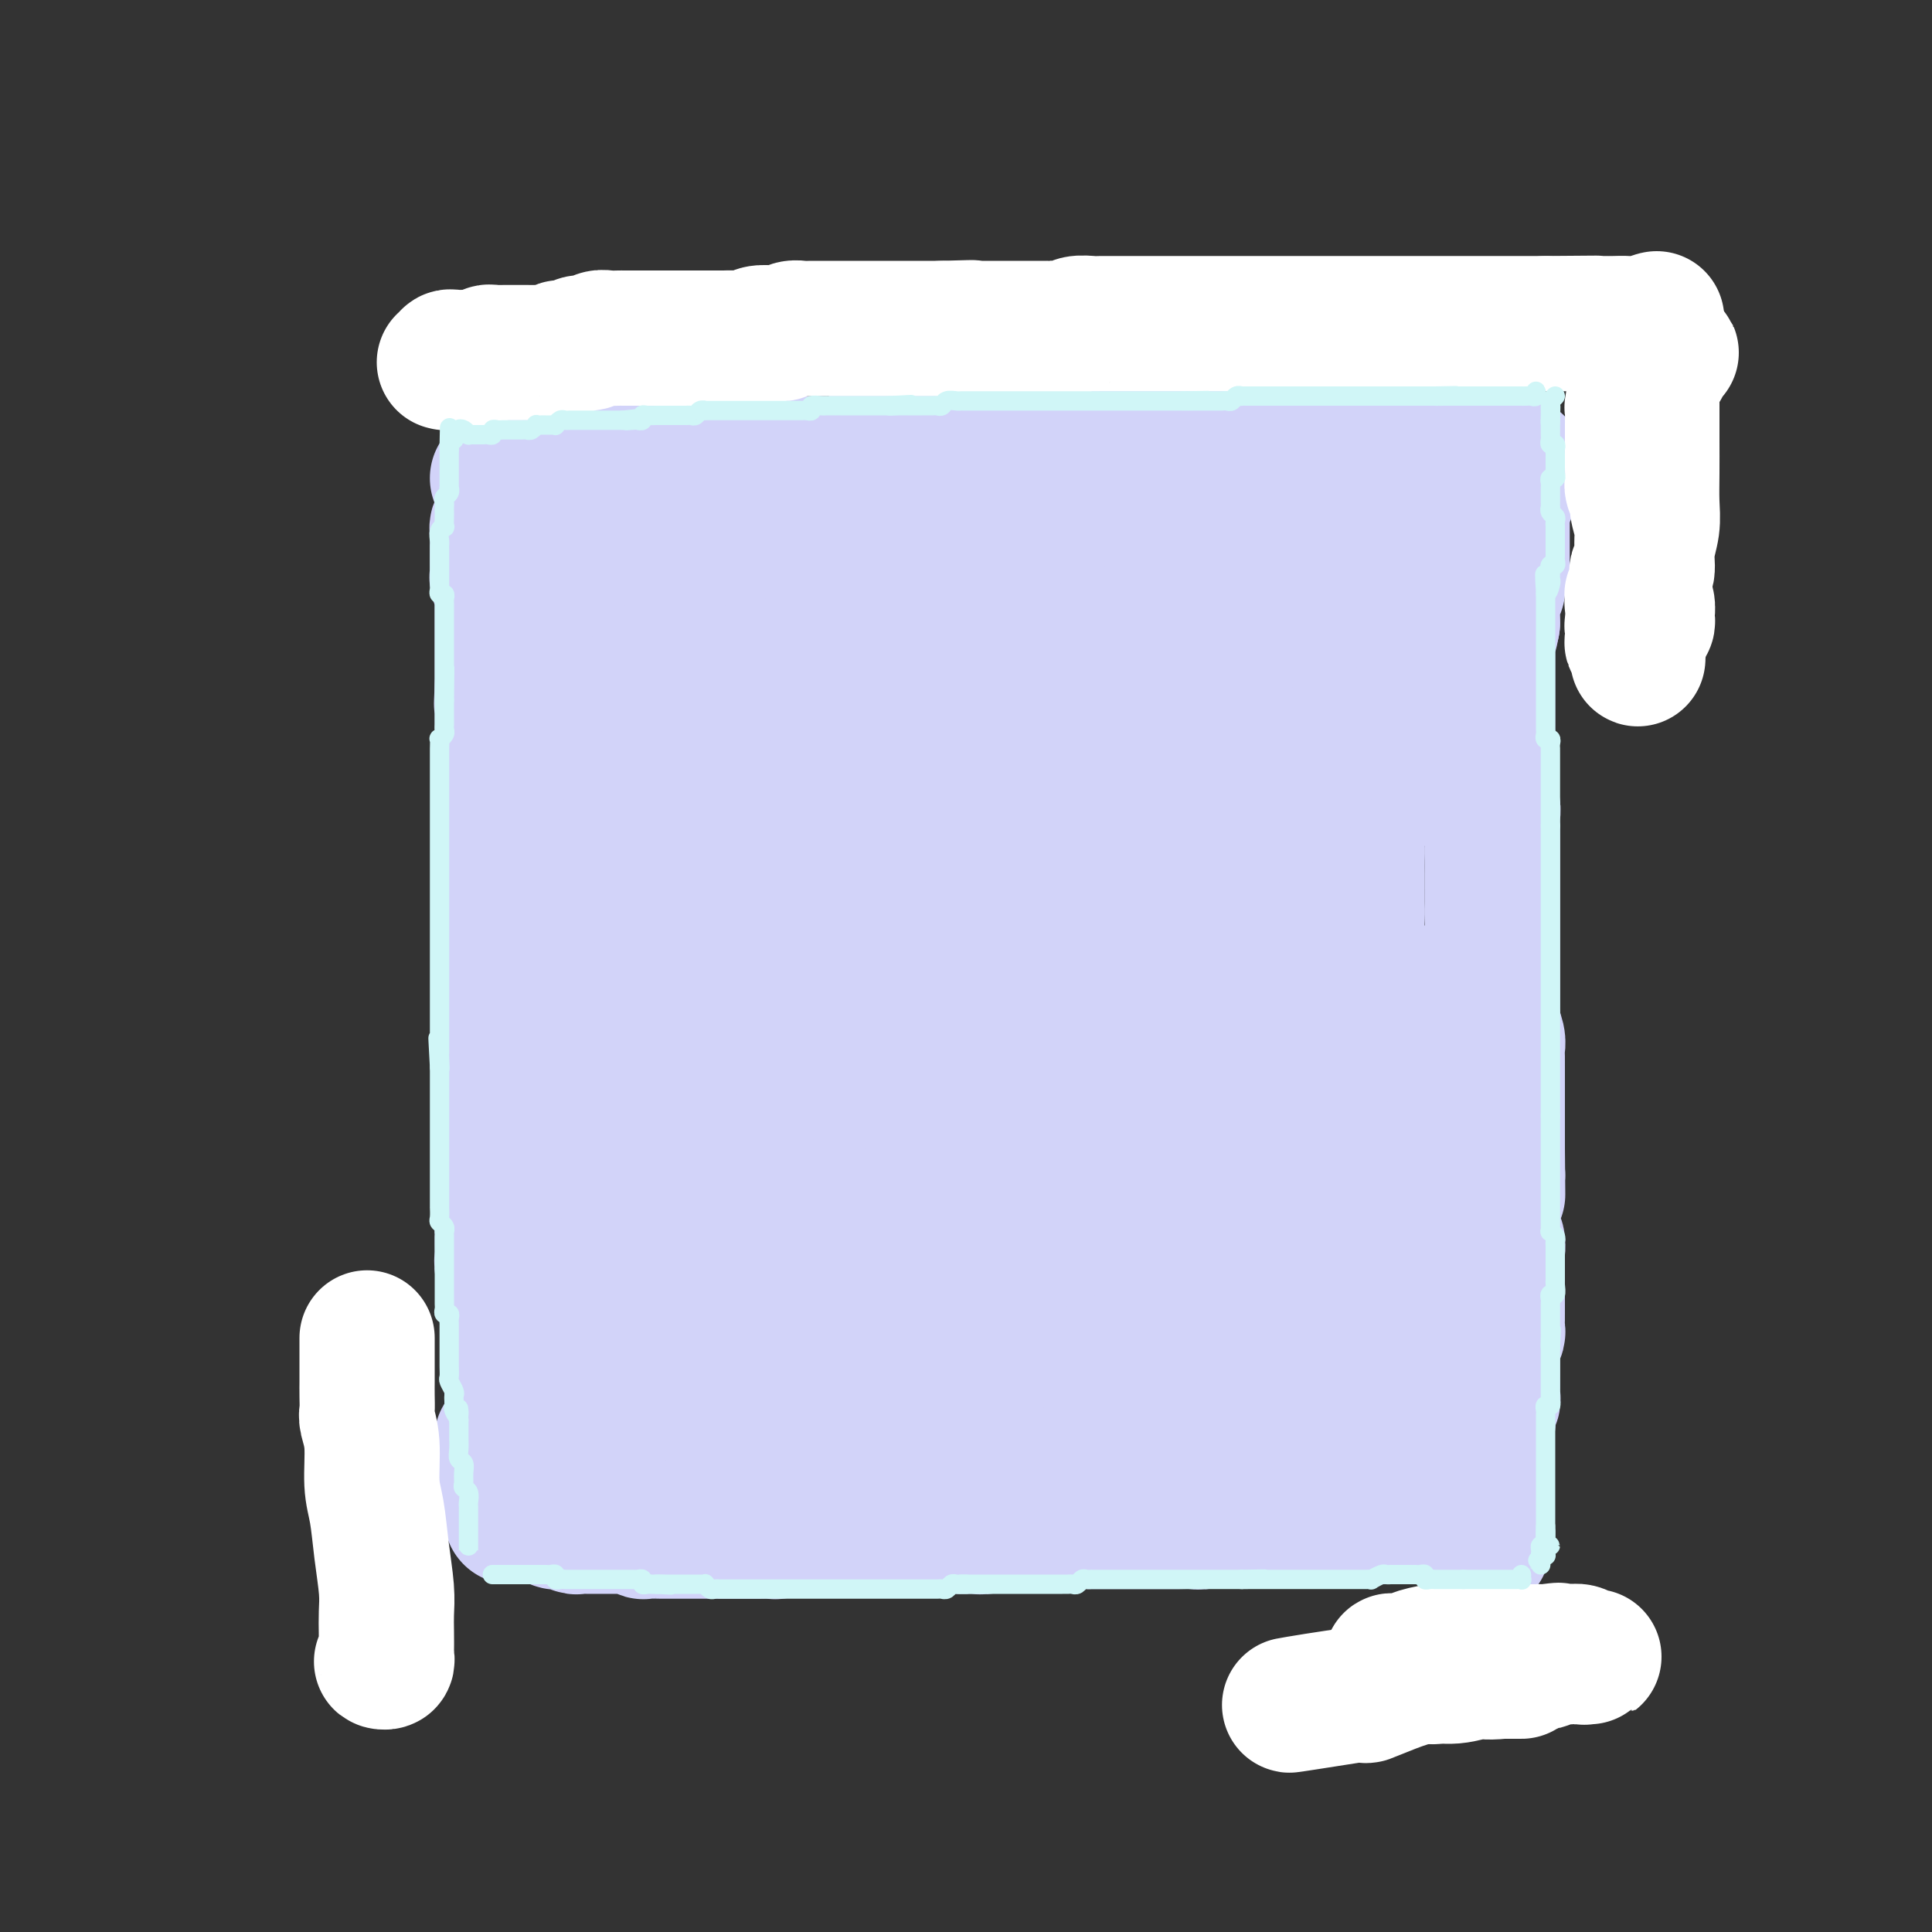 <svg viewBox='0 0 400 400' version='1.1' xmlns='http://www.w3.org/2000/svg' xmlns:xlink='http://www.w3.org/1999/xlink'><rect x="0" y="0" width="400" height="400" fill="#333333" stroke="none"/><g fill='none' stroke='#D2D3F9' stroke-width='28' stroke-linecap='round' stroke-linejoin='round'><path d='M106,98c-0.309,0.025 -0.619,0.049 -1,0c-0.381,-0.049 -0.834,-0.172 -1,0c-0.166,0.172 -0.044,0.637 0,1c0.044,0.363 0.012,0.622 0,1c-0.012,0.378 -0.003,0.875 0,1c0.003,0.125 0.001,-0.120 0,0c-0.001,0.120 -0.000,0.606 0,1c0.000,0.394 0.000,0.697 0,1c-0.000,0.303 -0.000,0.605 0,1c0.000,0.395 0.001,0.884 0,1c-0.001,0.116 -0.004,-0.142 0,0c0.004,0.142 0.015,0.685 0,1c-0.015,0.315 -0.057,0.403 0,1c0.057,0.597 0.211,1.704 0,2c-0.211,0.296 -0.789,-0.219 -1,0c-0.211,0.219 -0.057,1.172 0,2c0.057,0.828 0.015,1.531 0,2c-0.015,0.469 -0.004,0.704 0,1c0.004,0.296 0.001,0.653 0,1c-0.001,0.347 0.000,0.684 0,1c-0.000,0.316 -0.001,0.609 0,1c0.001,0.391 0.004,0.878 0,1c-0.004,0.122 -0.015,-0.122 0,0c0.015,0.122 0.057,0.610 0,1c-0.057,0.390 -0.211,0.682 0,1c0.211,0.318 0.789,0.662 1,1c0.211,0.338 0.057,0.672 0,1c-0.057,0.328 -0.015,0.652 0,1c0.015,0.348 0.004,0.722 0,1c-0.004,0.278 -0.001,0.460 0,1c0.001,0.540 0.000,1.439 0,2c-0.000,0.561 -0.000,0.783 0,1c0.000,0.217 0.000,0.429 0,1c-0.000,0.571 -0.000,1.501 0,2c0.000,0.499 0.000,0.566 0,1c-0.000,0.434 -0.000,1.234 0,2c0.000,0.766 0.000,1.496 0,2c-0.000,0.504 -0.000,0.781 0,1c0.000,0.219 0.000,0.378 0,1c-0.000,0.622 -0.000,1.706 0,2c0.000,0.294 0.000,-0.202 0,0c-0.000,0.202 -0.000,1.101 0,2'/><path d='M104,142c-0.309,6.920 -0.083,2.222 0,1c0.083,-1.222 0.022,1.034 0,2c-0.022,0.966 -0.006,0.644 0,1c0.006,0.356 0.002,1.391 0,2c-0.002,0.609 -0.000,0.792 0,1c0.000,0.208 0.000,0.440 0,1c-0.000,0.560 -0.000,1.449 0,2c0.000,0.551 0.000,0.763 0,1c-0.000,0.237 -0.001,0.500 0,1c0.001,0.500 0.004,1.236 0,2c-0.004,0.764 -0.015,1.555 0,2c0.015,0.445 0.057,0.543 0,1c-0.057,0.457 -0.211,1.274 0,2c0.211,0.726 0.788,1.360 1,2c0.212,0.640 0.061,1.285 0,2c-0.061,0.715 -0.030,1.500 0,2c0.030,0.500 0.061,0.715 0,1c-0.061,0.285 -0.212,0.640 0,1c0.212,0.360 0.789,0.726 1,1c0.211,0.274 0.057,0.457 0,1c-0.057,0.543 -0.015,1.448 0,2c0.015,0.552 0.004,0.753 0,1c-0.004,0.247 -0.001,0.542 0,1c0.001,0.458 0.000,1.081 0,2c-0.000,0.919 -0.000,2.134 0,3c0.000,0.866 0.000,1.383 0,2c-0.000,0.617 -0.000,1.335 0,2c0.000,0.665 0.000,1.278 0,2c-0.000,0.722 -0.000,1.555 0,2c0.000,0.445 0.000,0.503 0,1c-0.000,0.497 -0.000,1.431 0,2c0.000,0.569 0.000,0.771 0,1c-0.000,0.229 -0.000,0.485 0,1c0.000,0.515 0.000,1.288 0,2c-0.000,0.712 -0.000,1.364 0,2c0.000,0.636 0.000,1.256 0,2c-0.000,0.744 -0.000,1.613 0,2c0.000,0.387 0.000,0.291 0,1c-0.000,0.709 -0.000,2.221 0,3c0.000,0.779 0.000,0.823 0,1c-0.000,0.177 -0.000,0.485 0,1c0.000,0.515 0.000,1.235 0,2c-0.000,0.765 -0.000,1.574 0,2c0.000,0.426 0.000,0.467 0,1c-0.000,0.533 -0.000,1.556 0,2c0.000,0.444 0.000,0.308 0,1c-0.000,0.692 -0.000,2.213 0,3c0.000,0.787 0.000,0.842 0,1c-0.000,0.158 -0.000,0.420 0,1c0.000,0.580 0.001,1.478 0,2c-0.001,0.522 -0.004,0.669 0,1c0.004,0.331 0.015,0.846 0,1c-0.015,0.154 -0.057,-0.054 0,0c0.057,0.054 0.211,0.371 0,1c-0.211,0.629 -0.789,1.572 -1,2c-0.211,0.428 -0.057,0.341 0,1c0.057,0.659 0.015,2.063 0,3c-0.015,0.937 -0.004,1.406 0,2c0.004,0.594 0.001,1.313 0,2c-0.001,0.687 -0.001,1.344 0,2'/><path d='M105,237c0.155,14.819 0.041,4.365 0,1c-0.041,-3.365 -0.011,0.359 0,2c0.011,1.641 0.003,1.199 0,1c-0.003,-0.199 -0.001,-0.156 0,0c0.001,0.156 -0.000,0.425 0,1c0.000,0.575 0.001,1.454 0,2c-0.001,0.546 -0.004,0.757 0,1c0.004,0.243 0.015,0.517 0,1c-0.015,0.483 -0.057,1.175 0,2c0.057,0.825 0.211,1.784 0,2c-0.211,0.216 -0.789,-0.312 -1,0c-0.211,0.312 -0.057,1.463 0,2c0.057,0.537 0.015,0.458 0,1c-0.015,0.542 -0.004,1.704 0,2c0.004,0.296 0.001,-0.273 0,0c-0.001,0.273 -0.001,1.386 0,2c0.001,0.614 0.004,0.727 0,1c-0.004,0.273 -0.015,0.707 0,1c0.015,0.293 0.057,0.445 0,1c-0.057,0.555 -0.211,1.515 0,2c0.211,0.485 0.789,0.497 1,1c0.211,0.503 0.056,1.497 0,2c-0.056,0.503 -0.011,0.516 0,1c0.011,0.484 -0.011,1.439 0,2c0.011,0.561 0.056,0.728 0,1c-0.056,0.272 -0.211,0.650 0,1c0.211,0.350 0.789,0.671 1,1c0.211,0.329 0.057,0.667 0,1c-0.057,0.333 -0.015,0.663 0,1c0.015,0.337 0.004,0.682 0,1c-0.004,0.318 -0.001,0.609 0,1c0.001,0.391 0.000,0.882 0,1c-0.000,0.118 -0.000,-0.137 0,0c0.000,0.137 0.000,0.667 0,1c-0.000,0.333 -0.000,0.469 0,1c0.000,0.531 0.000,1.456 0,2c-0.000,0.544 -0.000,0.709 0,1c0.000,0.291 -0.000,0.710 0,1c0.000,0.290 0.000,0.450 0,1c-0.000,0.550 -0.000,1.491 0,2c0.000,0.509 0.000,0.588 0,1c-0.000,0.412 -0.000,1.157 0,2c0.000,0.843 0.000,1.785 0,2c-0.000,0.215 -0.000,-0.297 0,0c0.000,0.297 0.001,1.403 0,2c-0.001,0.597 -0.004,0.685 0,1c0.004,0.315 0.016,0.858 0,1c-0.016,0.142 -0.061,-0.116 0,0c0.061,0.116 0.226,0.605 0,1c-0.226,0.395 -0.845,0.697 -1,1c-0.155,0.303 0.155,0.606 0,1c-0.155,0.394 -0.774,0.879 -1,1c-0.226,0.121 -0.060,-0.123 0,0c0.060,0.123 0.014,0.611 0,1c-0.014,0.389 0.003,0.677 0,1c-0.003,0.323 -0.026,0.680 0,1c0.026,0.320 0.100,0.601 0,1c-0.100,0.399 -0.373,0.915 0,1c0.373,0.085 1.392,-0.261 1,0c-0.392,0.261 -2.196,1.131 -4,2'/><path d='M101,305c-0.167,1.667 1.917,-0.167 4,-2'/><path d='M314,96c-0.309,-0.006 -0.619,-0.013 -1,0c-0.381,0.013 -0.834,0.045 -1,0c-0.166,-0.045 -0.044,-0.167 0,0c0.044,0.167 0.012,0.623 0,1c-0.012,0.377 -0.003,0.673 0,1c0.003,0.327 0.002,0.683 0,1c-0.002,0.317 -0.004,0.596 0,1c0.004,0.404 0.015,0.935 0,1c-0.015,0.065 -0.057,-0.336 0,0c0.057,0.336 0.211,1.407 0,2c-0.211,0.593 -0.789,0.707 -1,1c-0.211,0.293 -0.057,0.764 0,1c0.057,0.236 0.015,0.238 0,1c-0.015,0.762 -0.004,2.283 0,3c0.004,0.717 0.001,0.629 0,1c-0.001,0.371 -0.001,1.199 0,2c0.001,0.801 0.001,1.573 0,2c-0.001,0.427 -0.004,0.510 0,1c0.004,0.490 0.015,1.388 0,2c-0.015,0.612 -0.057,0.937 0,1c0.057,0.063 0.212,-0.138 0,0c-0.212,0.138 -0.793,0.613 -1,1c-0.207,0.387 -0.041,0.684 0,1c0.041,0.316 -0.041,0.651 0,1c0.041,0.349 0.207,0.712 0,1c-0.207,0.288 -0.788,0.500 -1,1c-0.212,0.500 -0.057,1.289 0,2c0.057,0.711 0.016,1.346 0,2c-0.016,0.654 -0.008,1.327 0,2'/><path d='M309,129c-1.000,5.406 -1.000,2.422 -1,2c0.000,-0.422 0.000,1.718 0,3c-0.000,1.282 -0.000,1.705 0,2c0.000,0.295 0.000,0.463 0,1c-0.000,0.537 -0.000,1.444 0,2c0.000,0.556 0.000,0.763 0,1c-0.000,0.237 -0.000,0.505 0,1c0.000,0.495 0.000,1.217 0,2c-0.000,0.783 -0.000,1.627 0,2c0.000,0.373 0.000,0.274 0,1c-0.000,0.726 -0.000,2.278 0,3c0.000,0.722 0.000,0.616 0,1c-0.000,0.384 -0.000,1.258 0,2c0.000,0.742 0.000,1.353 0,2c-0.000,0.647 -0.001,1.332 0,2c0.001,0.668 0.004,1.320 0,2c-0.004,0.680 -0.015,1.389 0,2c0.015,0.611 0.057,1.124 0,2c-0.057,0.876 -0.211,2.114 0,3c0.211,0.886 0.789,1.420 1,2c0.211,0.580 0.057,1.207 0,2c-0.057,0.793 -0.015,1.751 0,2c0.015,0.249 0.004,-0.211 0,0c-0.004,0.211 -0.001,1.092 0,2c0.001,0.908 0.000,1.843 0,2c-0.000,0.157 -0.000,-0.463 0,0c0.000,0.463 0.000,2.010 0,3c-0.000,0.990 -0.000,1.425 0,2c0.000,0.575 0.000,1.291 0,2c-0.000,0.709 -0.000,1.412 0,2c0.000,0.588 0.000,1.060 0,2c-0.000,0.940 -0.000,2.349 0,3c0.000,0.651 0.000,0.545 0,1c-0.000,0.455 0.000,1.473 0,2c-0.000,0.527 -0.000,0.565 0,1c0.000,0.435 0.000,1.268 0,2c-0.000,0.732 -0.000,1.364 0,2c0.000,0.636 0.000,1.275 0,2c-0.000,0.725 -0.000,1.537 0,2c0.000,0.463 0.000,0.576 0,1c-0.000,0.424 -0.000,1.159 0,2c0.000,0.841 0.000,1.788 0,2c-0.000,0.212 -0.001,-0.310 0,0c0.001,0.310 0.004,1.452 0,2c-0.004,0.548 -0.015,0.503 0,1c0.015,0.497 0.057,1.537 0,2c-0.057,0.463 -0.211,0.350 0,1c0.211,0.650 0.789,2.062 1,3c0.211,0.938 0.057,1.403 0,2c-0.057,0.597 -0.015,1.325 0,2c0.015,0.675 0.004,1.298 0,2c-0.004,0.702 -0.001,1.483 0,2c0.001,0.517 0.000,0.772 0,1c-0.000,0.228 -0.000,0.431 0,1c0.000,0.569 0.000,1.503 0,2c-0.000,0.497 -0.000,0.556 0,1c0.000,0.444 0.000,1.274 0,2c-0.000,0.726 -0.000,1.349 0,2c0.000,0.651 0.000,1.329 0,2c-0.000,0.671 -0.000,1.335 0,2c0.000,0.665 0.000,1.333 0,2'/><path d='M310,238c0.154,17.285 0.037,5.998 0,2c-0.037,-3.998 0.004,-0.705 0,1c-0.004,1.705 -0.054,1.823 0,2c0.054,0.177 0.211,0.414 0,1c-0.211,0.586 -0.789,1.522 -1,2c-0.211,0.478 -0.056,0.499 0,1c0.056,0.501 0.014,1.481 0,2c-0.014,0.519 -0.000,0.575 0,1c0.000,0.425 -0.014,1.218 0,2c0.014,0.782 0.056,1.553 0,2c-0.056,0.447 -0.211,0.571 0,1c0.211,0.429 0.789,1.162 1,2c0.211,0.838 0.057,1.782 0,2c-0.057,0.218 -0.015,-0.290 0,0c0.015,0.290 0.004,1.377 0,2c-0.004,0.623 -0.001,0.783 0,1c0.001,0.217 0.000,0.491 0,1c-0.000,0.509 -0.000,1.253 0,2c0.000,0.747 0.000,1.496 0,2c-0.000,0.504 0.000,0.764 0,1c-0.000,0.236 -0.000,0.448 0,1c0.000,0.552 0.001,1.444 0,2c-0.001,0.556 -0.004,0.775 0,1c0.004,0.225 0.015,0.455 0,1c-0.015,0.545 -0.057,1.403 0,2c0.057,0.597 0.211,0.932 0,1c-0.211,0.068 -0.789,-0.132 -1,0c-0.211,0.132 -0.057,0.594 0,1c0.057,0.406 0.015,0.755 0,1c-0.015,0.245 -0.004,0.385 0,1c0.004,0.615 0.001,1.704 0,2c-0.001,0.296 -0.000,-0.202 0,0c0.000,0.202 -0.000,1.105 0,2c0.000,0.895 0.001,1.784 0,2c-0.001,0.216 -0.004,-0.240 0,0c0.004,0.240 0.015,1.178 0,2c-0.015,0.822 -0.057,1.530 0,2c0.057,0.470 0.211,0.704 0,1c-0.211,0.296 -0.788,0.654 -1,1c-0.212,0.346 -0.061,0.679 0,1c0.061,0.321 0.030,0.629 0,1c-0.030,0.371 -0.061,0.806 0,1c0.061,0.194 0.212,0.147 0,0c-0.212,-0.147 -0.789,-0.395 -1,0c-0.211,0.395 -0.057,1.434 0,2c0.057,0.566 0.015,0.661 0,1c-0.015,0.339 -0.004,0.922 0,1c0.004,0.078 0.001,-0.349 0,0c-0.001,0.349 -0.000,1.473 0,2c0.000,0.527 -0.000,0.456 0,1c0.000,0.544 0.001,1.704 0,2c-0.001,0.296 -0.004,-0.272 0,0c0.004,0.272 0.015,1.382 0,2c-0.015,0.618 -0.057,0.743 0,1c0.057,0.257 0.211,0.646 0,1c-0.211,0.354 -0.789,0.672 -1,1c-0.211,0.328 -0.057,0.665 0,1c0.057,0.335 0.015,0.667 0,1c-0.015,0.333 -0.004,0.667 0,1c0.004,0.333 0.002,0.667 0,1'/><path d='M306,312c-0.619,11.400 -0.166,2.901 0,0c0.166,-2.901 0.044,-0.204 0,1c-0.044,1.204 -0.012,0.914 0,1c0.012,0.086 0.004,0.548 0,1c-0.004,0.452 -0.002,0.894 0,1c0.002,0.106 0.006,-0.123 0,0c-0.006,0.123 -0.020,0.598 0,1c0.020,0.402 0.074,0.729 0,1c-0.074,0.271 -0.278,0.485 0,1c0.278,0.515 1.036,1.331 1,1c-0.036,-0.331 -0.868,-1.809 -1,-2c-0.132,-0.191 0.434,0.904 1,2'/><path d='M106,314c-0.089,0.000 -0.179,0.000 0,0c0.179,-0.000 0.626,-0.000 1,0c0.374,0.000 0.674,0.000 1,0c0.326,-0.000 0.679,-0.000 1,0c0.321,0.000 0.611,0.000 1,0c0.389,-0.000 0.878,-0.001 1,0c0.122,0.001 -0.122,0.004 0,0c0.122,-0.004 0.610,-0.015 1,0c0.390,0.015 0.681,0.056 1,0c0.319,-0.056 0.667,-0.207 1,0c0.333,0.207 0.652,0.774 1,1c0.348,0.226 0.726,0.113 1,0c0.274,-0.113 0.445,-0.227 1,0c0.555,0.227 1.495,0.793 2,1c0.505,0.207 0.577,0.055 1,0c0.423,-0.055 1.198,-0.015 2,0c0.802,0.015 1.632,0.003 2,0c0.368,-0.003 0.274,0.003 1,0c0.726,-0.003 2.272,-0.015 3,0c0.728,0.015 0.637,0.057 1,0c0.363,-0.057 1.180,-0.211 2,0c0.820,0.211 1.641,0.789 2,1c0.359,0.211 0.255,0.057 1,0c0.745,-0.057 2.340,-0.015 3,0c0.660,0.015 0.384,0.004 1,0c0.616,-0.004 2.123,-0.001 3,0c0.877,0.001 1.122,0.000 2,0c0.878,-0.000 2.388,-0.000 3,0c0.612,0.000 0.326,0.000 1,0c0.674,-0.000 2.307,-0.000 3,0c0.693,0.000 0.446,0.001 1,0c0.554,-0.001 1.909,-0.004 3,0c1.091,0.004 1.916,0.015 3,0c1.084,-0.015 2.425,-0.057 3,0c0.575,0.057 0.385,0.211 1,0c0.615,-0.211 2.037,-0.789 3,-1c0.963,-0.211 1.468,-0.057 2,0c0.532,0.057 1.091,0.015 2,0c0.909,-0.015 2.169,-0.004 3,0c0.831,0.004 1.233,0.001 2,0c0.767,-0.001 1.900,-0.000 3,0c1.100,0.000 2.166,0.000 3,0c0.834,-0.000 1.434,-0.000 2,0c0.566,0.000 1.096,0.000 2,0c0.904,-0.000 2.182,0.000 3,0c0.818,-0.000 1.177,-0.000 2,0c0.823,0.000 2.111,0.000 3,0c0.889,-0.000 1.379,-0.000 2,0c0.621,0.000 1.373,0.001 2,0c0.627,-0.001 1.130,-0.004 2,0c0.870,0.004 2.109,0.015 3,0c0.891,-0.015 1.436,-0.057 2,0c0.564,0.057 1.148,0.211 2,0c0.852,-0.211 1.971,-0.789 3,-1c1.029,-0.211 1.966,-0.057 3,0c1.034,0.057 2.163,0.015 3,0c0.837,-0.015 1.382,-0.004 2,0c0.618,0.004 1.309,0.002 2,0'/><path d='M217,315c13.437,-0.309 5.529,-0.083 3,0c-2.529,0.083 0.319,0.022 2,0c1.681,-0.022 2.193,-0.006 3,0c0.807,0.006 1.910,0.002 3,0c1.090,-0.002 2.168,-0.000 3,0c0.832,0.000 1.419,0.000 2,0c0.581,-0.000 1.157,-0.000 2,0c0.843,0.000 1.954,0.001 3,0c1.046,-0.001 2.026,-0.004 3,0c0.974,0.004 1.942,0.015 3,0c1.058,-0.015 2.207,-0.057 3,0c0.793,0.057 1.232,0.211 2,0c0.768,-0.211 1.867,-0.789 3,-1c1.133,-0.211 2.299,-0.057 3,0c0.701,0.057 0.935,0.015 2,0c1.065,-0.015 2.961,-0.004 4,0c1.039,0.004 1.222,0.001 2,0c0.778,-0.001 2.149,-0.000 3,0c0.851,0.000 1.180,0.000 2,0c0.820,-0.000 2.131,-0.000 3,0c0.869,0.000 1.295,0.000 2,0c0.705,-0.000 1.687,-0.000 3,0c1.313,0.000 2.956,0.000 4,0c1.044,-0.000 1.490,0.000 2,0c0.510,-0.000 1.085,-0.000 2,0c0.915,0.000 2.170,0.000 3,0c0.830,-0.000 1.233,-0.000 2,0c0.767,0.000 1.897,0.000 3,0c1.103,-0.000 2.179,-0.000 3,0c0.821,0.000 1.388,0.000 2,0c0.612,-0.000 1.268,-0.001 2,0c0.732,0.001 1.541,0.005 2,0c0.459,-0.005 0.568,-0.018 1,0c0.432,0.018 1.188,0.067 2,0c0.812,-0.067 1.680,-0.249 2,0c0.320,0.249 0.091,0.928 0,1c-0.091,0.072 -0.046,-0.464 0,-1'/><path d='M106,98c-0.299,0.030 -0.599,0.061 -1,0c-0.401,-0.061 -0.904,-0.212 -1,0c-0.096,0.212 0.213,0.789 0,1c-0.213,0.211 -0.949,0.057 -1,0c-0.051,-0.057 0.582,-0.015 1,0c0.418,0.015 0.622,0.004 1,0c0.378,-0.004 0.931,-0.001 1,0c0.069,0.001 -0.347,0.000 0,0c0.347,-0.000 1.458,-0.000 2,0c0.542,0.000 0.514,0.001 1,0c0.486,-0.001 1.485,-0.004 2,0c0.515,0.004 0.546,0.016 1,0c0.454,-0.016 1.331,-0.061 2,0c0.669,0.061 1.129,0.227 2,0c0.871,-0.227 2.154,-0.846 3,-1c0.846,-0.154 1.255,0.156 2,0c0.745,-0.156 1.825,-0.778 3,-1c1.175,-0.222 2.445,-0.046 3,0c0.555,0.046 0.394,-0.040 1,0c0.606,0.040 1.978,0.207 3,0c1.022,-0.207 1.696,-0.788 2,-1c0.304,-0.212 0.240,-0.057 1,0c0.760,0.057 2.344,0.015 3,0c0.656,-0.015 0.383,-0.004 1,0c0.617,0.004 2.123,0.001 3,0c0.877,-0.001 1.126,-0.000 2,0c0.874,0.000 2.372,0.000 3,0c0.628,-0.000 0.385,-0.000 1,0c0.615,0.000 2.089,0.000 3,0c0.911,-0.000 1.259,0.000 2,0c0.741,-0.000 1.874,-0.000 3,0c1.126,0.000 2.244,0.000 3,0c0.756,-0.000 1.150,-0.000 2,0c0.850,0.000 2.156,0.001 3,0c0.844,-0.001 1.225,-0.004 2,0c0.775,0.004 1.944,0.015 3,0c1.056,-0.015 1.997,-0.057 3,0c1.003,0.057 2.066,0.211 3,0c0.934,-0.211 1.737,-0.789 3,-1c1.263,-0.211 2.985,-0.057 4,0c1.015,0.057 1.324,0.015 2,0c0.676,-0.015 1.718,-0.004 3,0c1.282,0.004 2.804,0.001 4,0c1.196,-0.001 2.066,-0.000 3,0c0.934,0.000 1.934,0.000 3,0c1.066,-0.000 2.200,-0.000 3,0c0.800,0.000 1.267,0.000 2,0c0.733,-0.000 1.733,-0.000 3,0c1.267,0.000 2.800,0.000 4,0c1.200,-0.000 2.067,-0.000 3,0c0.933,0.000 1.933,0.000 3,0c1.067,-0.000 2.200,-0.000 3,0c0.800,0.000 1.266,0.000 2,0c0.734,-0.000 1.736,-0.000 3,0c1.264,0.000 2.790,0.000 4,0c1.210,-0.000 2.105,-0.000 3,0'/><path d='M229,95c20.013,-0.845 7.045,-0.959 3,-1c-4.045,-0.041 0.831,-0.010 3,0c2.169,0.010 1.630,-0.001 2,0c0.370,0.001 1.649,0.014 3,0c1.351,-0.014 2.775,-0.056 4,0c1.225,0.056 2.251,0.211 3,0c0.749,-0.211 1.220,-0.788 2,-1c0.780,-0.212 1.870,-0.061 3,0c1.130,0.061 2.299,0.030 3,0c0.701,-0.030 0.935,-0.061 2,0c1.065,0.061 2.960,0.212 4,0c1.040,-0.212 1.223,-0.789 2,-1c0.777,-0.211 2.146,-0.057 3,0c0.854,0.057 1.191,0.015 2,0c0.809,-0.015 2.089,-0.004 3,0c0.911,0.004 1.451,0.002 2,0c0.549,-0.002 1.106,-0.004 2,0c0.894,0.004 2.127,0.015 3,0c0.873,-0.015 1.388,-0.056 2,0c0.612,0.056 1.323,0.207 2,0c0.677,-0.207 1.321,-0.774 2,-1c0.679,-0.226 1.394,-0.113 2,0c0.606,0.113 1.103,0.227 2,0c0.897,-0.227 2.194,-0.793 3,-1c0.806,-0.207 1.122,-0.055 2,0c0.878,0.055 2.318,0.014 3,0c0.682,-0.014 0.607,0.000 1,0c0.393,-0.000 1.256,-0.015 2,0c0.744,0.015 1.370,0.060 2,0c0.630,-0.060 1.265,-0.226 2,0c0.735,0.226 1.570,0.845 2,1c0.430,0.155 0.456,-0.154 1,0c0.544,0.154 1.608,0.772 2,1c0.392,0.228 0.112,0.065 0,0c-0.112,-0.065 -0.056,-0.033 0,0'/><path d='M132,132c0.081,-0.255 0.161,-0.510 0,-1c-0.161,-0.490 -0.565,-1.215 -1,-2c-0.435,-0.785 -0.901,-1.629 -1,-2c-0.099,-0.371 0.169,-0.270 0,-1c-0.169,-0.730 -0.776,-2.291 -1,-3c-0.224,-0.709 -0.064,-0.568 0,-1c0.064,-0.432 0.031,-1.439 0,-2c-0.031,-0.561 -0.061,-0.676 0,-1c0.061,-0.324 0.213,-0.856 0,-1c-0.213,-0.144 -0.792,0.101 -1,0c-0.208,-0.101 -0.046,-0.548 0,-1c0.046,-0.452 -0.025,-0.909 0,-1c0.025,-0.091 0.147,0.185 0,0c-0.147,-0.185 -0.561,-0.831 -1,-1c-0.439,-0.169 -0.902,0.140 -1,0c-0.098,-0.140 0.170,-0.728 0,-1c-0.170,-0.272 -0.778,-0.228 -1,0c-0.222,0.228 -0.060,0.641 0,1c0.060,0.359 0.016,0.666 0,1c-0.016,0.334 -0.004,0.696 0,1c0.004,0.304 0.001,0.549 0,1c-0.001,0.451 0.001,1.107 0,2c-0.001,0.893 -0.004,2.023 0,3c0.004,0.977 0.015,1.803 0,3c-0.015,1.197 -0.057,2.767 0,4c0.057,1.233 0.211,2.128 0,3c-0.211,0.872 -0.788,1.720 -1,3c-0.212,1.280 -0.061,2.990 0,4c0.061,1.010 0.031,1.318 0,2c-0.031,0.682 -0.064,1.736 0,3c0.064,1.264 0.224,2.738 0,4c-0.224,1.262 -0.830,2.312 -1,3c-0.170,0.688 0.098,1.015 0,2c-0.098,0.985 -0.562,2.630 -1,4c-0.438,1.370 -0.849,2.465 -1,4c-0.151,1.535 -0.040,3.509 0,5c0.040,1.491 0.011,2.499 0,4c-0.011,1.501 -0.003,3.497 0,5c0.003,1.503 0.002,2.515 0,4c-0.002,1.485 -0.004,3.443 0,5c0.004,1.557 0.015,2.713 0,4c-0.015,1.287 -0.055,2.706 0,4c0.055,1.294 0.207,2.464 0,4c-0.207,1.536 -0.773,3.438 -1,5c-0.227,1.562 -0.117,2.785 0,4c0.117,1.215 0.239,2.423 0,4c-0.239,1.577 -0.839,3.522 -1,5c-0.161,1.478 0.115,2.489 0,4c-0.115,1.511 -0.623,3.523 -1,5c-0.377,1.477 -0.623,2.418 -1,4c-0.377,1.582 -0.886,3.805 -1,6c-0.114,2.195 0.166,4.363 0,6c-0.166,1.637 -0.776,2.744 -1,4c-0.224,1.256 -0.060,2.660 0,4c0.060,1.340 0.016,2.616 0,4c-0.016,1.384 -0.004,2.876 0,4c0.004,1.124 0.001,1.880 0,3c-0.001,1.120 -0.000,2.606 0,4c0.000,1.394 0.000,2.697 0,4'/><path d='M115,267c-1.702,24.051 -0.456,8.177 0,3c0.456,-5.177 0.122,0.343 0,3c-0.122,2.657 -0.033,2.450 0,3c0.033,0.550 0.009,1.858 0,3c-0.009,1.142 -0.003,2.117 0,3c0.003,0.883 0.004,1.675 0,3c-0.004,1.325 -0.012,3.182 0,4c0.012,0.818 0.046,0.597 0,1c-0.046,0.403 -0.171,1.428 0,2c0.171,0.572 0.637,0.689 1,1c0.363,0.311 0.623,0.815 1,1c0.377,0.185 0.870,0.053 1,0c0.130,-0.053 -0.105,-0.025 0,0c0.105,0.025 0.549,0.048 1,0c0.451,-0.048 0.908,-0.167 1,0c0.092,0.167 -0.182,0.618 0,1c0.182,0.382 0.818,0.694 1,1c0.182,0.306 -0.091,0.607 0,1c0.091,0.393 0.546,0.878 1,1c0.454,0.122 0.908,-0.117 1,0c0.092,0.117 -0.179,0.592 0,1c0.179,0.408 0.806,0.749 1,1c0.194,0.251 -0.047,0.411 0,1c0.047,0.589 0.382,1.608 1,2c0.618,0.392 1.520,0.159 2,0c0.480,-0.159 0.540,-0.242 1,0c0.460,0.242 1.322,0.809 2,1c0.678,0.191 1.174,0.007 2,0c0.826,-0.007 1.984,0.164 3,0c1.016,-0.164 1.890,-0.664 3,-1c1.110,-0.336 2.456,-0.510 4,-1c1.544,-0.490 3.287,-1.297 5,-2c1.713,-0.703 3.396,-1.302 5,-2c1.604,-0.698 3.130,-1.493 5,-2c1.870,-0.507 4.084,-0.724 6,-1c1.916,-0.276 3.533,-0.610 5,-1c1.467,-0.390 2.783,-0.837 4,-1c1.217,-0.163 2.334,-0.044 4,0c1.666,0.044 3.881,0.012 5,0c1.119,-0.012 1.142,-0.004 2,0c0.858,0.004 2.551,0.005 4,0c1.449,-0.005 2.656,-0.015 4,0c1.344,0.015 2.827,0.056 4,0c1.173,-0.056 2.037,-0.207 3,0c0.963,0.207 2.025,0.772 3,1c0.975,0.228 1.864,0.117 3,0c1.136,-0.117 2.520,-0.242 4,0c1.480,0.242 3.056,0.849 4,1c0.944,0.151 1.255,-0.156 2,0c0.745,0.156 1.922,0.774 3,1c1.078,0.226 2.056,0.060 3,0c0.944,-0.060 1.855,-0.015 3,0c1.145,0.015 2.525,0.001 4,0c1.475,-0.001 3.044,0.010 4,0c0.956,-0.010 1.298,-0.041 2,0c0.702,0.041 1.766,0.155 3,0c1.234,-0.155 2.640,-0.580 4,-1c1.360,-0.420 2.674,-0.834 4,-1c1.326,-0.166 2.663,-0.083 4,0'/><path d='M248,294c12.536,0.219 5.877,0.265 4,0c-1.877,-0.265 1.027,-0.842 3,-1c1.973,-0.158 3.016,0.102 4,0c0.984,-0.102 1.911,-0.567 3,-1c1.089,-0.433 2.340,-0.834 3,-1c0.660,-0.166 0.727,-0.097 1,0c0.273,0.097 0.751,0.221 1,0c0.249,-0.221 0.270,-0.787 0,-1c-0.270,-0.213 -0.832,-0.072 -1,0c-0.168,0.072 0.057,0.076 0,0c-0.057,-0.076 -0.395,-0.231 -1,0c-0.605,0.231 -1.475,0.849 -2,1c-0.525,0.151 -0.704,-0.166 -1,0c-0.296,0.166 -0.709,0.815 -1,1c-0.291,0.185 -0.459,-0.095 -1,0c-0.541,0.095 -1.455,0.564 -2,1c-0.545,0.436 -0.721,0.838 -1,1c-0.279,0.162 -0.661,0.085 -1,0c-0.339,-0.085 -0.635,-0.178 -1,0c-0.365,0.178 -0.800,0.628 -1,1c-0.200,0.372 -0.165,0.668 0,1c0.165,0.332 0.459,0.702 1,1c0.541,0.298 1.330,0.525 2,1c0.670,0.475 1.222,1.200 2,2c0.778,0.800 1.783,1.677 3,2c1.217,0.323 2.647,0.094 4,0c1.353,-0.094 2.627,-0.053 4,0c1.373,0.053 2.843,0.117 4,0c1.157,-0.117 2.000,-0.416 3,-1c1.000,-0.584 2.155,-1.453 3,-2c0.845,-0.547 1.378,-0.773 2,-1c0.622,-0.227 1.331,-0.456 2,-1c0.669,-0.544 1.296,-1.403 2,-2c0.704,-0.597 1.484,-0.930 2,-1c0.516,-0.070 0.769,0.124 1,0c0.231,-0.124 0.441,-0.566 1,-1c0.559,-0.434 1.466,-0.859 2,-1c0.534,-0.141 0.693,0.001 1,0c0.307,-0.001 0.762,-0.145 1,0c0.238,0.145 0.261,0.579 0,1c-0.261,0.421 -0.805,0.830 -1,1c-0.195,0.170 -0.041,0.102 0,0c0.041,-0.102 -0.030,-0.239 0,0c0.030,0.239 0.163,0.852 0,1c-0.163,0.148 -0.622,-0.171 -1,0c-0.378,0.171 -0.676,0.831 -1,1c-0.324,0.169 -0.675,-0.154 -1,0c-0.325,0.154 -0.623,0.783 -1,1c-0.377,0.217 -0.832,0.020 -1,0c-0.168,-0.020 -0.048,0.137 0,0c0.048,-0.137 0.024,-0.569 0,-1'/><path d='M288,296c-0.773,-0.008 -0.207,-0.527 0,-1c0.207,-0.473 0.055,-0.900 0,-1c-0.055,-0.100 -0.015,0.129 0,0c0.015,-0.129 0.003,-0.614 0,-1c-0.003,-0.386 0.003,-0.672 0,-1c-0.003,-0.328 -0.015,-0.697 0,-1c0.015,-0.303 0.056,-0.539 0,-1c-0.056,-0.461 -0.210,-1.146 0,-2c0.210,-0.854 0.785,-1.876 1,-3c0.215,-1.124 0.072,-2.352 0,-4c-0.072,-1.648 -0.072,-3.718 0,-5c0.072,-1.282 0.215,-1.776 0,-3c-0.215,-1.224 -0.790,-3.177 -1,-5c-0.210,-1.823 -0.055,-3.515 0,-5c0.055,-1.485 0.011,-2.765 0,-4c-0.011,-1.235 0.012,-2.427 0,-4c-0.012,-1.573 -0.058,-3.528 0,-5c0.058,-1.472 0.222,-2.463 0,-4c-0.222,-1.537 -0.829,-3.621 -1,-5c-0.171,-1.379 0.094,-2.053 0,-3c-0.094,-0.947 -0.547,-2.167 -1,-4c-0.453,-1.833 -0.905,-4.280 -1,-6c-0.095,-1.720 0.167,-2.713 0,-4c-0.167,-1.287 -0.762,-2.866 -1,-4c-0.238,-1.134 -0.120,-1.822 0,-3c0.120,-1.178 0.242,-2.845 0,-4c-0.242,-1.155 -0.848,-1.797 -1,-3c-0.152,-1.203 0.152,-2.968 0,-4c-0.152,-1.032 -0.759,-1.333 -1,-2c-0.241,-0.667 -0.117,-1.701 0,-3c0.117,-1.299 0.228,-2.865 0,-4c-0.228,-1.135 -0.793,-1.840 -1,-3c-0.207,-1.160 -0.056,-2.775 0,-4c0.056,-1.225 0.015,-2.060 0,-3c-0.015,-0.940 -0.005,-1.985 0,-3c0.005,-1.015 0.005,-2.001 0,-3c-0.005,-0.999 -0.017,-2.011 0,-3c0.017,-0.989 0.061,-1.954 0,-3c-0.061,-1.046 -0.226,-2.174 0,-3c0.226,-0.826 0.844,-1.351 1,-2c0.156,-0.649 -0.151,-1.423 0,-2c0.151,-0.577 0.758,-0.957 1,-2c0.242,-1.043 0.117,-2.748 0,-4c-0.117,-1.252 -0.228,-2.050 0,-3c0.228,-0.950 0.793,-2.052 1,-3c0.207,-0.948 0.055,-1.741 0,-3c-0.055,-1.259 -0.015,-2.984 0,-4c0.015,-1.016 0.004,-1.322 0,-2c-0.004,-0.678 -0.002,-1.729 0,-3c0.002,-1.271 0.004,-2.762 0,-4c-0.004,-1.238 -0.015,-2.222 0,-3c0.015,-0.778 0.057,-1.348 0,-2c-0.057,-0.652 -0.211,-1.386 0,-2c0.211,-0.614 0.789,-1.109 1,-2c0.211,-0.891 0.056,-2.179 0,-3c-0.056,-0.821 -0.012,-1.176 0,-2c0.012,-0.824 -0.007,-2.118 0,-3c0.007,-0.882 0.040,-1.353 0,-2c-0.040,-0.647 -0.154,-1.471 0,-2c0.154,-0.529 0.577,-0.765 1,-1'/><path d='M286,118c0.774,-12.167 0.207,-4.584 0,-2c-0.207,2.584 -0.056,0.167 0,-1c0.056,-1.167 0.015,-1.086 0,-1c-0.015,0.086 -0.005,0.177 0,0c0.005,-0.177 0.005,-0.621 0,-1c-0.005,-0.379 -0.015,-0.694 0,-1c0.015,-0.306 0.054,-0.604 0,-1c-0.054,-0.396 -0.200,-0.891 0,-1c0.200,-0.109 0.746,0.167 1,0c0.254,-0.167 0.215,-0.777 0,-1c-0.215,-0.223 -0.607,-0.060 -1,0c-0.393,0.060 -0.786,0.016 -1,0c-0.214,-0.016 -0.250,-0.004 -1,0c-0.750,0.004 -2.215,0.000 -3,0c-0.785,-0.000 -0.890,0.003 -2,0c-1.110,-0.003 -3.225,-0.013 -5,0c-1.775,0.013 -3.211,0.048 -5,0c-1.789,-0.048 -3.933,-0.181 -6,0c-2.067,0.181 -4.059,0.675 -6,1c-1.941,0.325 -3.833,0.483 -6,1c-2.167,0.517 -4.609,1.395 -7,2c-2.391,0.605 -4.731,0.937 -7,1c-2.269,0.063 -4.468,-0.142 -7,0c-2.532,0.142 -5.398,0.630 -8,1c-2.602,0.370 -4.942,0.621 -7,1c-2.058,0.379 -3.835,0.886 -6,1c-2.165,0.114 -4.718,-0.166 -7,0c-2.282,0.166 -4.294,0.776 -6,1c-1.706,0.224 -3.107,0.060 -5,0c-1.893,-0.060 -4.279,-0.016 -6,0c-1.721,0.016 -2.777,0.004 -4,0c-1.223,-0.004 -2.611,-0.001 -4,0c-1.389,0.001 -2.778,0.000 -4,0c-1.222,-0.000 -2.277,-0.000 -3,0c-0.723,0.000 -1.113,0.000 -2,0c-0.887,-0.000 -2.271,-0.000 -3,0c-0.729,0.000 -0.804,0.000 -1,0c-0.196,-0.000 -0.514,-0.000 -1,0c-0.486,0.000 -1.139,0.000 -1,0c0.139,-0.000 1.069,-0.000 2,0'/><path d='M164,118c-18.575,1.392 -3.512,0.373 3,0c6.512,-0.373 4.471,-0.100 5,0c0.529,0.100 3.626,0.027 6,0c2.374,-0.027 4.026,-0.006 6,0c1.974,0.006 4.270,-0.001 7,0c2.730,0.001 5.893,0.011 9,0c3.107,-0.011 6.157,-0.045 9,0c2.843,0.045 5.479,0.167 9,0c3.521,-0.167 7.927,-0.622 11,-1c3.073,-0.378 4.813,-0.679 7,-1c2.187,-0.321 4.821,-0.663 7,-1c2.179,-0.337 3.902,-0.668 5,-1c1.098,-0.332 1.572,-0.666 2,-1c0.428,-0.334 0.812,-0.666 1,-1c0.188,-0.334 0.181,-0.668 0,-1c-0.181,-0.332 -0.535,-0.663 -1,-1c-0.465,-0.337 -1.041,-0.679 -2,-1c-0.959,-0.321 -2.302,-0.622 -4,-1c-1.698,-0.378 -3.752,-0.834 -6,-1c-2.248,-0.166 -4.692,-0.042 -7,0c-2.308,0.042 -4.481,0.001 -7,0c-2.519,-0.001 -5.385,0.037 -8,0c-2.615,-0.037 -4.979,-0.151 -8,0c-3.021,0.151 -6.699,0.565 -10,1c-3.301,0.435 -6.224,0.890 -9,1c-2.776,0.110 -5.403,-0.125 -8,0c-2.597,0.125 -5.163,0.611 -8,1c-2.837,0.389 -5.946,0.681 -8,1c-2.054,0.319 -3.054,0.666 -5,1c-1.946,0.334 -4.839,0.654 -7,1c-2.161,0.346 -3.592,0.719 -5,1c-1.408,0.281 -2.794,0.471 -4,1c-1.206,0.529 -2.233,1.399 -3,2c-0.767,0.601 -1.273,0.934 -2,1c-0.727,0.066 -1.675,-0.135 -2,0c-0.325,0.135 -0.028,0.608 0,1c0.028,0.392 -0.214,0.705 0,1c0.214,0.295 0.885,0.574 2,1c1.115,0.426 2.673,1.001 4,1c1.327,-0.001 2.422,-0.576 4,-1c1.578,-0.424 3.639,-0.695 6,-1c2.361,-0.305 5.023,-0.645 7,-1c1.977,-0.355 3.270,-0.727 5,-1c1.730,-0.273 3.896,-0.448 6,-1c2.104,-0.552 4.146,-1.482 6,-2c1.854,-0.518 3.519,-0.625 5,-1c1.481,-0.375 2.778,-1.017 4,-2c1.222,-0.983 2.370,-2.305 3,-3c0.630,-0.695 0.743,-0.761 1,-1c0.257,-0.239 0.658,-0.650 1,-1c0.342,-0.350 0.624,-0.637 0,-1c-0.624,-0.363 -2.153,-0.801 -3,-1c-0.847,-0.199 -1.012,-0.161 -2,0c-0.988,0.161 -2.799,0.443 -4,1c-1.201,0.557 -1.791,1.389 -3,2c-1.209,0.611 -3.035,1.001 -5,2c-1.965,0.999 -4.068,2.608 -6,4c-1.932,1.392 -3.693,2.569 -6,4c-2.307,1.431 -5.160,3.116 -8,5c-2.840,1.884 -5.669,3.967 -8,6c-2.331,2.033 -4.166,4.017 -6,6'/><path d='M140,135c-7.288,5.056 -4.509,3.197 -4,3c0.509,-0.197 -1.254,1.269 -2,2c-0.746,0.731 -0.477,0.729 0,1c0.477,0.271 1.162,0.817 2,1c0.838,0.183 1.831,0.004 3,0c1.169,-0.004 2.515,0.165 4,0c1.485,-0.165 3.109,-0.666 5,-1c1.891,-0.334 4.049,-0.500 6,-1c1.951,-0.500 3.694,-1.333 6,-2c2.306,-0.667 5.176,-1.168 8,-2c2.824,-0.832 5.603,-1.995 8,-3c2.397,-1.005 4.411,-1.851 7,-3c2.589,-1.149 5.753,-2.600 8,-4c2.247,-1.400 3.579,-2.749 5,-4c1.421,-1.251 2.933,-2.405 4,-3c1.067,-0.595 1.690,-0.632 2,-1c0.310,-0.368 0.307,-1.067 0,-1c-0.307,0.067 -0.918,0.901 -2,1c-1.082,0.099 -2.637,-0.535 -4,0c-1.363,0.535 -2.536,2.241 -5,4c-2.464,1.759 -6.219,3.572 -9,5c-2.781,1.428 -4.587,2.471 -7,4c-2.413,1.529 -5.433,3.545 -9,6c-3.567,2.455 -7.679,5.350 -11,8c-3.321,2.650 -5.850,5.055 -8,7c-2.150,1.945 -3.923,3.428 -6,5c-2.077,1.572 -4.460,3.232 -6,5c-1.540,1.768 -2.237,3.644 -3,5c-0.763,1.356 -1.592,2.192 -2,3c-0.408,0.808 -0.395,1.588 0,2c0.395,0.412 1.171,0.455 2,1c0.829,0.545 1.712,1.592 3,2c1.288,0.408 2.981,0.176 5,0c2.019,-0.176 4.364,-0.294 6,-1c1.636,-0.706 2.561,-1.998 5,-3c2.439,-1.002 6.390,-1.715 9,-3c2.610,-1.285 3.878,-3.141 6,-5c2.122,-1.859 5.096,-3.720 8,-6c2.904,-2.280 5.737,-4.979 8,-7c2.263,-2.021 3.956,-3.364 6,-5c2.044,-1.636 4.440,-3.565 6,-5c1.560,-1.435 2.286,-2.376 3,-3c0.714,-0.624 1.417,-0.930 1,-1c-0.417,-0.070 -1.952,0.098 -3,0c-1.048,-0.098 -1.607,-0.460 -3,0c-1.393,0.460 -3.620,1.743 -6,3c-2.380,1.257 -4.912,2.488 -7,4c-2.088,1.512 -3.730,3.304 -6,5c-2.270,1.696 -5.166,3.295 -8,5c-2.834,1.705 -5.606,3.517 -8,6c-2.394,2.483 -4.409,5.636 -7,8c-2.591,2.364 -5.757,3.939 -8,6c-2.243,2.061 -3.561,4.608 -5,7c-1.439,2.392 -2.997,4.630 -4,6c-1.003,1.370 -1.451,1.873 -2,3c-0.549,1.127 -1.199,2.879 -1,4c0.199,1.121 1.246,1.609 2,2c0.754,0.391 1.215,0.683 2,1c0.785,0.317 1.892,0.658 3,1'/><path d='M137,197c2.228,0.232 4.297,-1.189 6,-2c1.703,-0.811 3.039,-1.014 5,-2c1.961,-0.986 4.547,-2.756 7,-4c2.453,-1.244 4.774,-1.961 7,-3c2.226,-1.039 4.359,-2.401 7,-4c2.641,-1.599 5.792,-3.437 8,-5c2.208,-1.563 3.472,-2.851 5,-4c1.528,-1.149 3.319,-2.158 5,-3c1.681,-0.842 3.253,-1.517 4,-2c0.747,-0.483 0.670,-0.773 0,-1c-0.670,-0.227 -1.931,-0.390 -3,0c-1.069,0.390 -1.945,1.333 -3,2c-1.055,0.667 -2.287,1.057 -4,2c-1.713,0.943 -3.906,2.438 -6,4c-2.094,1.562 -4.090,3.189 -6,5c-1.910,1.811 -3.735,3.804 -6,6c-2.265,2.196 -4.970,4.594 -7,7c-2.030,2.406 -3.384,4.821 -5,7c-1.616,2.179 -3.494,4.120 -5,6c-1.506,1.880 -2.640,3.697 -4,6c-1.360,2.303 -2.947,5.093 -4,7c-1.053,1.907 -1.573,2.931 -2,4c-0.427,1.069 -0.760,2.182 -1,3c-0.240,0.818 -0.386,1.341 0,2c0.386,0.659 1.304,1.452 2,2c0.696,0.548 1.171,0.849 2,1c0.829,0.151 2.012,0.152 3,0c0.988,-0.152 1.779,-0.456 3,-1c1.221,-0.544 2.871,-1.327 4,-2c1.129,-0.673 1.737,-1.237 3,-2c1.263,-0.763 3.182,-1.727 5,-3c1.818,-1.273 3.535,-2.856 5,-4c1.465,-1.144 2.678,-1.851 4,-3c1.322,-1.149 2.752,-2.742 4,-4c1.248,-1.258 2.313,-2.183 3,-3c0.687,-0.817 0.997,-1.526 1,-2c0.003,-0.474 -0.302,-0.714 -1,-1c-0.698,-0.286 -1.790,-0.618 -3,0c-1.210,0.618 -2.538,2.186 -4,3c-1.462,0.814 -3.059,0.874 -5,2c-1.941,1.126 -4.226,3.317 -6,5c-1.774,1.683 -3.036,2.858 -5,4c-1.964,1.142 -4.631,2.251 -7,4c-2.369,1.749 -4.439,4.138 -6,6c-1.561,1.862 -2.612,3.195 -4,5c-1.388,1.805 -3.113,4.080 -4,5c-0.887,0.920 -0.937,0.484 -1,1c-0.063,0.516 -0.139,1.985 0,3c0.139,1.015 0.493,1.575 1,2c0.507,0.425 1.165,0.715 2,1c0.835,0.285 1.845,0.565 3,1c1.155,0.435 2.455,1.025 4,1c1.545,-0.025 3.336,-0.666 5,-1c1.664,-0.334 3.203,-0.361 5,-1c1.797,-0.639 3.853,-1.889 6,-3c2.147,-1.111 4.385,-2.082 6,-3c1.615,-0.918 2.608,-1.782 4,-3c1.392,-1.218 3.182,-2.789 5,-4c1.818,-1.211 3.662,-2.060 5,-3c1.338,-0.940 2.169,-1.970 3,-3'/><path d='M177,228c4.721,-3.369 2.023,-2.292 1,-2c-1.023,0.292 -0.372,-0.201 -1,0c-0.628,0.201 -2.536,1.098 -4,2c-1.464,0.902 -2.483,1.811 -4,3c-1.517,1.189 -3.532,2.659 -5,4c-1.468,1.341 -2.388,2.553 -4,4c-1.612,1.447 -3.916,3.131 -6,5c-2.084,1.869 -3.948,3.925 -6,6c-2.052,2.075 -4.291,4.169 -6,6c-1.709,1.831 -2.890,3.397 -4,5c-1.110,1.603 -2.151,3.242 -3,5c-0.849,1.758 -1.505,3.634 -2,5c-0.495,1.366 -0.829,2.223 -1,3c-0.171,0.777 -0.177,1.474 0,2c0.177,0.526 0.539,0.881 1,1c0.461,0.119 1.022,0.003 2,0c0.978,-0.003 2.372,0.106 4,0c1.628,-0.106 3.488,-0.426 5,-1c1.512,-0.574 2.674,-1.402 4,-2c1.326,-0.598 2.814,-0.966 5,-2c2.186,-1.034 5.068,-2.735 7,-4c1.932,-1.265 2.915,-2.094 4,-3c1.085,-0.906 2.274,-1.889 4,-3c1.726,-1.111 3.989,-2.351 5,-3c1.011,-0.649 0.771,-0.707 1,-1c0.229,-0.293 0.929,-0.822 1,-1c0.071,-0.178 -0.486,-0.004 -1,0c-0.514,0.004 -0.986,-0.163 -2,0c-1.014,0.163 -2.569,0.654 -4,1c-1.431,0.346 -2.736,0.546 -4,1c-1.264,0.454 -2.486,1.162 -4,2c-1.514,0.838 -3.320,1.804 -5,3c-1.680,1.196 -3.234,2.620 -5,4c-1.766,1.380 -3.744,2.716 -5,4c-1.256,1.284 -1.791,2.516 -3,4c-1.209,1.484 -3.091,3.222 -4,4c-0.909,0.778 -0.846,0.598 -1,1c-0.154,0.402 -0.526,1.386 0,2c0.526,0.614 1.948,0.859 3,1c1.052,0.141 1.733,0.180 3,0c1.267,-0.180 3.120,-0.578 5,-1c1.880,-0.422 3.787,-0.866 6,-2c2.213,-1.134 4.733,-2.957 7,-4c2.267,-1.043 4.280,-1.308 7,-2c2.720,-0.692 6.146,-1.813 9,-3c2.854,-1.187 5.137,-2.442 8,-4c2.863,-1.558 6.305,-3.421 9,-5c2.695,-1.579 4.644,-2.874 7,-4c2.356,-1.126 5.121,-2.081 8,-3c2.879,-0.919 5.872,-1.801 8,-3c2.128,-1.199 3.392,-2.714 5,-4c1.608,-1.286 3.561,-2.344 5,-3c1.439,-0.656 2.366,-0.910 3,-1c0.634,-0.090 0.977,-0.016 1,0c0.023,0.016 -0.273,-0.026 -1,0c-0.727,0.026 -1.885,0.120 -3,1c-1.115,0.880 -2.185,2.545 -4,4c-1.815,1.455 -4.373,2.699 -6,4c-1.627,1.301 -2.322,2.657 -4,4c-1.678,1.343 -4.339,2.671 -7,4'/><path d='M206,262c-4.569,3.501 -3.992,3.754 -5,5c-1.008,1.246 -3.600,3.486 -5,5c-1.400,1.514 -1.607,2.301 -2,3c-0.393,0.699 -0.971,1.308 -1,2c-0.029,0.692 0.493,1.465 1,2c0.507,0.535 1.000,0.832 2,1c1.000,0.168 2.509,0.208 4,0c1.491,-0.208 2.965,-0.664 5,-1c2.035,-0.336 4.630,-0.554 7,-1c2.370,-0.446 4.515,-1.122 7,-2c2.485,-0.878 5.308,-1.958 8,-3c2.692,-1.042 5.251,-2.045 8,-3c2.749,-0.955 5.686,-1.862 8,-3c2.314,-1.138 4.003,-2.506 6,-4c1.997,-1.494 4.302,-3.115 6,-4c1.698,-0.885 2.789,-1.033 4,-1c1.211,0.033 2.541,0.249 3,0c0.459,-0.249 0.048,-0.962 0,-1c-0.048,-0.038 0.269,0.601 0,1c-0.269,0.399 -1.124,0.560 -2,1c-0.876,0.440 -1.772,1.160 -3,2c-1.228,0.840 -2.787,1.800 -4,3c-1.213,1.200 -2.080,2.639 -3,4c-0.920,1.361 -1.894,2.644 -3,4c-1.106,1.356 -2.344,2.783 -3,4c-0.656,1.217 -0.729,2.222 -1,3c-0.271,0.778 -0.741,1.328 -1,2c-0.259,0.672 -0.309,1.467 0,2c0.309,0.533 0.976,0.803 2,1c1.024,0.197 2.404,0.320 4,0c1.596,-0.320 3.409,-1.082 5,-2c1.591,-0.918 2.960,-1.993 5,-3c2.040,-1.007 4.752,-1.947 7,-3c2.248,-1.053 4.032,-2.218 6,-3c1.968,-0.782 4.120,-1.181 6,-2c1.880,-0.819 3.487,-2.059 5,-3c1.513,-0.941 2.931,-1.581 4,-2c1.069,-0.419 1.788,-0.615 2,-1c0.212,-0.385 -0.085,-0.960 0,-1c0.085,-0.040 0.550,0.453 0,1c-0.550,0.547 -2.116,1.148 -3,2c-0.884,0.852 -1.088,1.957 -2,3c-0.912,1.043 -2.534,2.026 -4,3c-1.466,0.974 -2.778,1.938 -4,3c-1.222,1.062 -2.354,2.220 -4,3c-1.646,0.780 -3.805,1.180 -5,2c-1.195,0.820 -1.427,2.060 -2,3c-0.573,0.940 -1.486,1.579 -2,2c-0.514,0.421 -0.629,0.623 -1,1c-0.371,0.377 -0.997,0.930 -1,1c-0.003,0.070 0.617,-0.341 1,-1c0.383,-0.659 0.527,-1.565 1,-2c0.473,-0.435 1.273,-0.399 2,-1c0.727,-0.601 1.381,-1.841 2,-3c0.619,-1.159 1.205,-2.239 2,-3c0.795,-0.761 1.801,-1.204 3,-2c1.199,-0.796 2.592,-1.945 4,-3c1.408,-1.055 2.831,-2.016 4,-3c1.169,-0.984 2.085,-1.992 3,-3'/><path d='M282,267c4.025,-4.066 3.087,-3.730 3,-4c-0.087,-0.270 0.677,-1.145 1,-2c0.323,-0.855 0.205,-1.691 0,-2c-0.205,-0.309 -0.496,-0.091 -1,0c-0.504,0.091 -1.220,0.054 -2,0c-0.780,-0.054 -1.625,-0.123 -3,0c-1.375,0.123 -3.279,0.440 -5,1c-1.721,0.560 -3.259,1.362 -5,2c-1.741,0.638 -3.687,1.112 -6,2c-2.313,0.888 -4.994,2.189 -7,3c-2.006,0.811 -3.337,1.132 -5,2c-1.663,0.868 -3.660,2.283 -5,3c-1.340,0.717 -2.025,0.736 -3,1c-0.975,0.264 -2.242,0.771 -3,1c-0.758,0.229 -1.009,0.179 -1,0c0.009,-0.179 0.276,-0.487 1,-1c0.724,-0.513 1.904,-1.232 3,-2c1.096,-0.768 2.110,-1.586 3,-3c0.890,-1.414 1.658,-3.423 3,-5c1.342,-1.577 3.259,-2.723 5,-4c1.741,-1.277 3.308,-2.684 5,-4c1.692,-1.316 3.511,-2.540 5,-4c1.489,-1.460 2.648,-3.154 4,-5c1.352,-1.846 2.896,-3.843 4,-5c1.104,-1.157 1.766,-1.472 2,-2c0.234,-0.528 0.038,-1.268 0,-2c-0.038,-0.732 0.081,-1.454 0,-2c-0.081,-0.546 -0.363,-0.915 -1,-1c-0.637,-0.085 -1.630,0.114 -3,0c-1.370,-0.114 -3.118,-0.543 -5,0c-1.882,0.543 -3.896,2.056 -6,3c-2.104,0.944 -4.296,1.320 -7,2c-2.704,0.680 -5.920,1.666 -9,3c-3.080,1.334 -6.023,3.016 -9,5c-2.977,1.984 -5.987,4.271 -9,6c-3.013,1.729 -6.029,2.899 -9,4c-2.971,1.101 -5.898,2.132 -8,3c-2.102,0.868 -3.381,1.573 -5,2c-1.619,0.427 -3.579,0.575 -5,1c-1.421,0.425 -2.302,1.125 -2,1c0.302,-0.125 1.789,-1.077 3,-2c1.211,-0.923 2.147,-1.817 4,-3c1.853,-1.183 4.622,-2.656 7,-4c2.378,-1.344 4.366,-2.558 7,-4c2.634,-1.442 5.913,-3.113 9,-5c3.087,-1.887 5.982,-3.990 9,-6c3.018,-2.010 6.161,-3.928 9,-6c2.839,-2.072 5.375,-4.299 8,-6c2.625,-1.701 5.340,-2.875 7,-4c1.660,-1.125 2.267,-2.200 3,-3c0.733,-0.800 1.594,-1.326 2,-2c0.406,-0.674 0.359,-1.495 0,-2c-0.359,-0.505 -1.030,-0.695 -2,-1c-0.970,-0.305 -2.241,-0.725 -4,-1c-1.759,-0.275 -4.008,-0.404 -6,0c-1.992,0.404 -3.729,1.339 -6,2c-2.271,0.661 -5.078,1.046 -8,2c-2.922,0.954 -5.961,2.477 -9,4'/><path d='M230,223c-5.497,1.560 -7.741,1.459 -11,3c-3.259,1.541 -7.534,4.725 -11,7c-3.466,2.275 -6.123,3.642 -9,5c-2.877,1.358 -5.973,2.707 -9,4c-3.027,1.293 -5.985,2.529 -8,4c-2.015,1.471 -3.086,3.177 -4,4c-0.914,0.823 -1.671,0.763 -2,1c-0.329,0.237 -0.228,0.772 0,1c0.228,0.228 0.585,0.149 1,0c0.415,-0.149 0.888,-0.366 2,-1c1.112,-0.634 2.863,-1.683 5,-3c2.137,-1.317 4.660,-2.903 7,-4c2.340,-1.097 4.496,-1.707 7,-3c2.504,-1.293 5.357,-3.271 8,-5c2.643,-1.729 5.076,-3.211 8,-5c2.924,-1.789 6.339,-3.886 10,-6c3.661,-2.114 7.568,-4.244 11,-6c3.432,-1.756 6.387,-3.137 9,-5c2.613,-1.863 4.882,-4.208 7,-6c2.118,-1.792 4.085,-3.030 6,-4c1.915,-0.970 3.776,-1.672 5,-2c1.224,-0.328 1.809,-0.284 2,-1c0.191,-0.716 -0.012,-2.194 0,-3c0.012,-0.806 0.238,-0.939 0,-1c-0.238,-0.061 -0.942,-0.049 -2,0c-1.058,0.049 -2.471,0.136 -4,0c-1.529,-0.136 -3.175,-0.494 -5,0c-1.825,0.494 -3.830,1.841 -6,3c-2.170,1.159 -4.503,2.130 -7,3c-2.497,0.870 -5.156,1.639 -8,3c-2.844,1.361 -5.873,3.313 -9,5c-3.127,1.687 -6.351,3.109 -9,5c-2.649,1.891 -4.723,4.251 -7,6c-2.277,1.749 -4.756,2.886 -7,4c-2.244,1.114 -4.253,2.206 -5,3c-0.747,0.794 -0.232,1.289 0,2c0.232,0.711 0.179,1.636 0,2c-0.179,0.364 -0.486,0.166 0,0c0.486,-0.166 1.764,-0.300 3,-1c1.236,-0.700 2.431,-1.967 4,-3c1.569,-1.033 3.511,-1.832 6,-3c2.489,-1.168 5.524,-2.704 8,-4c2.476,-1.296 4.393,-2.353 7,-4c2.607,-1.647 5.902,-3.885 9,-6c3.098,-2.115 5.998,-4.108 9,-6c3.002,-1.892 6.107,-3.685 9,-6c2.893,-2.315 5.574,-5.153 8,-7c2.426,-1.847 4.596,-2.704 6,-4c1.404,-1.296 2.043,-3.031 3,-4c0.957,-0.969 2.233,-1.171 3,-2c0.767,-0.829 1.026,-2.283 1,-3c-0.026,-0.717 -0.337,-0.695 -1,-1c-0.663,-0.305 -1.677,-0.936 -3,-1c-1.323,-0.064 -2.954,0.439 -5,1c-2.046,0.561 -4.506,1.179 -7,2c-2.494,0.821 -5.021,1.846 -8,3c-2.979,1.154 -6.412,2.436 -10,4c-3.588,1.564 -7.333,3.409 -11,5c-3.667,1.591 -7.257,2.928 -11,5c-3.743,2.072 -7.641,4.878 -11,7c-3.359,2.122 -6.180,3.561 -9,5'/><path d='M195,210c-9.763,4.952 -8.170,4.332 -9,5c-0.830,0.668 -4.081,2.622 -6,4c-1.919,1.378 -2.505,2.179 -3,3c-0.495,0.821 -0.900,1.663 -1,2c-0.100,0.337 0.104,0.170 1,0c0.896,-0.170 2.484,-0.343 4,-1c1.516,-0.657 2.960,-1.800 5,-3c2.040,-1.200 4.676,-2.458 7,-4c2.324,-1.542 4.335,-3.369 7,-5c2.665,-1.631 5.983,-3.067 9,-5c3.017,-1.933 5.732,-4.362 9,-7c3.268,-2.638 7.087,-5.485 11,-8c3.913,-2.515 7.918,-4.697 11,-7c3.082,-2.303 5.239,-4.728 8,-7c2.761,-2.272 6.125,-4.391 9,-6c2.875,-1.609 5.262,-2.708 7,-4c1.738,-1.292 2.826,-2.778 4,-4c1.174,-1.222 2.435,-2.181 3,-3c0.565,-0.819 0.434,-1.497 0,-2c-0.434,-0.503 -1.172,-0.831 -2,-1c-0.828,-0.169 -1.745,-0.180 -3,0c-1.255,0.180 -2.846,0.549 -5,1c-2.154,0.451 -4.871,0.982 -8,2c-3.129,1.018 -6.670,2.522 -10,4c-3.330,1.478 -6.449,2.929 -10,4c-3.551,1.071 -7.534,1.761 -11,3c-3.466,1.239 -6.415,3.027 -10,5c-3.585,1.973 -7.805,4.133 -11,6c-3.195,1.867 -5.365,3.443 -8,5c-2.635,1.557 -5.734,3.097 -8,4c-2.266,0.903 -3.699,1.169 -5,2c-1.301,0.831 -2.470,2.228 -3,3c-0.530,0.772 -0.423,0.918 0,1c0.423,0.082 1.160,0.101 2,0c0.840,-0.101 1.784,-0.323 3,-1c1.216,-0.677 2.706,-1.811 5,-3c2.294,-1.189 5.393,-2.433 8,-4c2.607,-1.567 4.721,-3.456 7,-5c2.279,-1.544 4.722,-2.741 8,-5c3.278,-2.259 7.391,-5.579 11,-8c3.609,-2.421 6.715,-3.943 10,-6c3.285,-2.057 6.748,-4.651 10,-7c3.252,-2.349 6.292,-4.455 9,-6c2.708,-1.545 5.083,-2.528 7,-4c1.917,-1.472 3.374,-3.431 5,-5c1.626,-1.569 3.420,-2.746 4,-4c0.580,-1.254 -0.053,-2.585 0,-3c0.053,-0.415 0.792,0.087 1,0c0.208,-0.087 -0.116,-0.761 -1,-1c-0.884,-0.239 -2.328,-0.043 -4,0c-1.672,0.043 -3.573,-0.069 -6,0c-2.427,0.069 -5.379,0.318 -8,1c-2.621,0.682 -4.911,1.798 -8,3c-3.089,1.202 -6.976,2.492 -11,4c-4.024,1.508 -8.186,3.236 -12,5c-3.814,1.764 -7.280,3.566 -11,5c-3.720,1.434 -7.694,2.502 -11,4c-3.306,1.498 -5.945,3.428 -8,5c-2.055,1.572 -3.528,2.786 -5,4'/><path d='M182,166c-2.862,1.741 -3.518,1.593 -4,2c-0.482,0.407 -0.792,1.368 -1,2c-0.208,0.632 -0.314,0.936 0,1c0.314,0.064 1.050,-0.113 2,0c0.950,0.113 2.115,0.517 4,0c1.885,-0.517 4.491,-1.956 7,-3c2.509,-1.044 4.923,-1.695 8,-3c3.077,-1.305 6.819,-3.264 10,-5c3.181,-1.736 5.801,-3.248 9,-5c3.199,-1.752 6.977,-3.745 11,-6c4.023,-2.255 8.289,-4.772 12,-7c3.711,-2.228 6.865,-4.165 10,-6c3.135,-1.835 6.252,-3.566 9,-5c2.748,-1.434 5.128,-2.570 7,-4c1.872,-1.430 3.238,-3.156 4,-4c0.762,-0.844 0.921,-0.808 1,-1c0.079,-0.192 0.079,-0.611 0,-1c-0.079,-0.389 -0.237,-0.748 -1,-1c-0.763,-0.252 -2.132,-0.396 -4,0c-1.868,0.396 -4.237,1.332 -7,2c-2.763,0.668 -5.921,1.068 -9,2c-3.079,0.932 -6.081,2.395 -10,4c-3.919,1.605 -8.756,3.353 -13,5c-4.244,1.647 -7.896,3.192 -12,5c-4.104,1.808 -8.662,3.879 -13,6c-4.338,2.121 -8.456,4.294 -12,6c-3.544,1.706 -6.513,2.946 -9,4c-2.487,1.054 -4.492,1.922 -6,3c-1.508,1.078 -2.517,2.366 -3,3c-0.483,0.634 -0.439,0.613 -1,2c-0.561,1.387 -1.728,4.181 1,3c2.728,-1.181 9.351,-6.337 10,-7c0.649,-0.663 -4.675,3.169 -10,7'/></g>
<g fill='none' stroke='#FFFFFF' stroke-width='28' stroke-linecap='round' stroke-linejoin='round'><path d='M296,347c0.468,0.113 0.937,0.226 1,0c0.063,-0.226 -0.279,-0.793 0,-1c0.279,-0.207 1.178,-0.056 2,0c0.822,0.056 1.568,0.015 2,0c0.432,-0.015 0.552,-0.004 1,0c0.448,0.004 1.224,0.001 2,0c0.776,-0.001 1.551,-0.000 2,0c0.449,0.000 0.572,0.000 1,0c0.428,-0.000 1.161,-0.000 2,0c0.839,0.000 1.785,0.000 2,0c0.215,-0.000 -0.299,-0.000 0,0c0.299,0.000 1.412,0.000 2,0c0.588,-0.000 0.652,-0.000 1,0c0.348,0.000 0.979,0.000 1,0c0.021,-0.000 -0.567,-0.000 -1,0c-0.433,0.000 -0.710,0.000 -1,0c-0.290,-0.000 -0.592,-0.000 -1,0c-0.408,0.000 -0.922,0.000 -1,0c-0.078,-0.000 0.278,-0.000 0,0c-0.278,0.000 -1.192,0.000 -2,0c-0.808,-0.000 -1.510,-0.000 -2,0c-0.490,0.000 -0.768,0.000 -1,0c-0.232,-0.000 -0.418,-0.000 -1,0c-0.582,0.000 -1.559,0.000 -2,0c-0.441,-0.000 -0.344,-0.000 -1,0c-0.656,0.000 -2.064,0.000 -3,0c-0.936,-0.000 -1.401,-0.000 -2,0c-0.599,0.000 -1.332,0.000 -2,0c-0.668,-0.000 -1.269,-0.000 -2,0c-0.731,0.000 -1.590,0.001 -2,0c-0.410,-0.001 -0.372,-0.004 -1,0c-0.628,0.004 -1.924,0.015 -2,0c-0.076,-0.015 1.067,-0.055 2,0c0.933,0.055 1.658,0.207 2,0c0.342,-0.207 0.303,-0.772 1,-1c0.697,-0.228 2.130,-0.117 3,0c0.870,0.117 1.177,0.241 2,0c0.823,-0.241 2.162,-0.848 3,-1c0.838,-0.152 1.174,0.152 2,0c0.826,-0.152 2.143,-0.759 3,-1c0.857,-0.241 1.256,-0.117 2,0c0.744,0.117 1.834,0.228 3,0c1.166,-0.228 2.406,-0.793 3,-1c0.594,-0.207 0.540,-0.055 1,0c0.460,0.055 1.432,0.015 2,0c0.568,-0.015 0.730,-0.004 1,0c0.270,0.004 0.649,0.001 1,0c0.351,-0.001 0.676,-0.001 1,0'/><path d='M320,342c5.003,-0.619 1.511,-0.166 0,0c-1.511,0.166 -1.042,0.044 -1,0c0.042,-0.044 -0.344,-0.012 -1,0c-0.656,0.012 -1.583,0.003 -2,0c-0.417,-0.003 -0.323,-0.001 -1,0c-0.677,0.001 -2.123,0.000 -3,0c-0.877,-0.000 -1.184,0.000 -2,0c-0.816,-0.000 -2.142,-0.001 -3,0c-0.858,0.001 -1.250,0.003 -2,0c-0.750,-0.003 -1.858,-0.011 -3,0c-1.142,0.011 -2.316,0.042 -3,0c-0.684,-0.042 -0.877,-0.156 -2,0c-1.123,0.156 -3.178,0.582 -4,1c-0.822,0.418 -0.413,0.826 -1,1c-0.587,0.174 -2.169,0.113 -3,0c-0.831,-0.113 -0.910,-0.278 -1,0c-0.090,0.278 -0.190,0.999 0,1c0.190,0.001 0.671,-0.717 1,-1c0.329,-0.283 0.506,-0.132 1,0c0.494,0.132 1.305,0.246 2,0c0.695,-0.246 1.273,-0.850 2,-1c0.727,-0.150 1.601,0.156 2,0c0.399,-0.156 0.322,-0.774 1,-1c0.678,-0.226 2.110,-0.061 3,0c0.890,0.061 1.239,0.016 2,0c0.761,-0.016 1.935,-0.004 3,0c1.065,0.004 2.019,0.001 3,0c0.981,-0.001 1.987,-0.000 3,0c1.013,0.000 2.034,0.000 3,0c0.966,-0.000 1.879,0.000 3,0c1.121,-0.000 2.450,-0.001 3,0c0.550,0.001 0.319,0.004 1,0c0.681,-0.004 2.273,-0.015 3,0c0.727,0.015 0.590,0.057 1,0c0.410,-0.057 1.368,-0.211 2,0c0.632,0.211 0.937,0.789 1,1c0.063,0.211 -0.117,0.057 0,0c0.117,-0.057 0.531,-0.015 1,0c0.469,0.015 0.995,0.004 1,0c0.005,-0.004 -0.509,-0.001 -1,0c-0.491,0.001 -0.957,0.001 -1,0c-0.043,-0.001 0.337,-0.001 0,0c-0.337,0.001 -1.390,0.004 -2,0c-0.610,-0.004 -0.779,-0.015 -1,0c-0.221,0.015 -0.496,0.056 -1,0c-0.504,-0.056 -1.236,-0.208 -2,0c-0.764,0.208 -1.561,0.777 -2,1c-0.439,0.223 -0.520,0.101 -1,0c-0.480,-0.101 -1.360,-0.181 -2,0c-0.640,0.181 -1.040,0.623 -2,1c-0.960,0.377 -2.480,0.688 -4,1'/><path d='M311,346c-3.842,0.397 -3.946,-0.110 -5,0c-1.054,0.110 -3.059,0.836 -5,1c-1.941,0.164 -3.818,-0.234 -6,0c-2.182,0.234 -4.670,1.101 -7,2c-2.330,0.899 -4.501,1.828 -5,2c-0.499,0.172 0.673,-0.415 -3,0c-3.673,0.415 -12.192,1.833 -13,2c-0.808,0.167 6.096,-0.916 13,-2'/><path d='M339,127c0.113,-0.331 0.225,-0.661 0,-1c-0.225,-0.339 -0.789,-0.685 -1,-1c-0.211,-0.315 -0.070,-0.599 0,-1c0.070,-0.401 0.070,-0.919 0,-1c-0.070,-0.081 -0.211,0.273 0,0c0.211,-0.273 0.775,-1.174 1,-2c0.225,-0.826 0.113,-1.576 0,-2c-0.113,-0.424 -0.225,-0.520 0,-1c0.225,-0.480 0.788,-1.343 1,-2c0.212,-0.657 0.072,-1.106 0,-2c-0.072,-0.894 -0.076,-2.231 0,-3c0.076,-0.769 0.230,-0.968 0,-2c-0.230,-1.032 -0.846,-2.896 -1,-4c-0.154,-1.104 0.155,-1.447 0,-2c-0.155,-0.553 -0.774,-1.317 -1,-2c-0.226,-0.683 -0.061,-1.286 0,-2c0.061,-0.714 0.016,-1.540 0,-2c-0.016,-0.460 -0.004,-0.556 0,-1c0.004,-0.444 0.001,-1.236 0,-2c-0.001,-0.764 -0.000,-1.499 0,-2c0.000,-0.501 0.000,-0.768 0,-1c-0.000,-0.232 -0.001,-0.430 0,-1c0.001,-0.570 0.004,-1.514 0,-2c-0.004,-0.486 -0.015,-0.515 0,-1c0.015,-0.485 0.056,-1.425 0,-2c-0.056,-0.575 -0.207,-0.785 0,-1c0.207,-0.215 0.773,-0.435 1,-1c0.227,-0.565 0.114,-1.476 0,-2c-0.114,-0.524 -0.231,-0.661 0,-1c0.231,-0.339 0.808,-0.881 1,-1c0.192,-0.119 -0.001,0.183 0,1c0.001,0.817 0.196,2.147 0,3c-0.196,0.853 -0.784,1.228 -1,2c-0.216,0.772 -0.059,1.941 0,3c0.059,1.059 0.020,2.008 0,3c-0.020,0.992 -0.019,2.026 0,3c0.019,0.974 0.058,1.888 0,3c-0.058,1.112 -0.212,2.421 0,3c0.212,0.579 0.789,0.427 1,1c0.211,0.573 0.057,1.871 0,3c-0.057,1.129 -0.015,2.088 0,3c0.015,0.912 0.004,1.778 0,3c-0.004,1.222 -0.002,2.799 0,4c0.002,1.201 0.004,2.026 0,3c-0.004,0.974 -0.015,2.097 0,3c0.015,0.903 0.057,1.586 0,2c-0.057,0.414 -0.212,0.559 0,1c0.212,0.441 0.790,1.179 1,2c0.210,0.821 0.053,1.725 0,2c-0.053,0.275 -0.000,-0.080 0,0c0.000,0.080 -0.052,0.595 0,1c0.052,0.405 0.207,0.700 0,1c-0.207,0.300 -0.777,0.606 -1,1c-0.223,0.394 -0.098,0.875 0,1c0.098,0.125 0.171,-0.107 0,0c-0.171,0.107 -0.585,0.554 -1,1'/><path d='M339,132c0.061,8.103 0.213,2.862 0,1c-0.213,-1.862 -0.790,-0.343 -1,0c-0.210,0.343 -0.052,-0.488 0,-1c0.052,-0.512 -0.001,-0.704 0,-1c0.001,-0.296 0.057,-0.697 0,-1c-0.057,-0.303 -0.227,-0.508 0,-1c0.227,-0.492 0.849,-1.271 1,-2c0.151,-0.729 -0.171,-1.408 0,-2c0.171,-0.592 0.834,-1.098 1,-2c0.166,-0.902 -0.166,-2.200 0,-3c0.166,-0.800 0.829,-1.103 1,-2c0.171,-0.897 -0.150,-2.387 0,-4c0.150,-1.613 0.772,-3.347 1,-5c0.228,-1.653 0.061,-3.223 0,-5c-0.061,-1.777 -0.016,-3.761 0,-6c0.016,-2.239 0.005,-4.732 0,-7c-0.005,-2.268 -0.002,-4.309 0,-6c0.002,-1.691 0.003,-3.032 0,-4c-0.003,-0.968 -0.012,-1.564 0,-2c0.012,-0.436 0.044,-0.712 0,-1c-0.044,-0.288 -0.165,-0.589 0,-1c0.165,-0.411 0.616,-0.930 1,-1c0.384,-0.070 0.701,0.311 1,0c0.299,-0.311 0.581,-1.315 1,-2c0.419,-0.685 0.977,-1.053 1,-1c0.023,0.053 -0.488,0.526 -1,1'/><path d='M92,75c0.446,0.113 0.893,0.227 1,0c0.107,-0.227 -0.125,-0.793 0,-1c0.125,-0.207 0.607,-0.055 1,0c0.393,0.055 0.696,0.015 1,0c0.304,-0.015 0.610,-0.003 1,0c0.390,0.003 0.864,-0.003 1,0c0.136,0.003 -0.065,0.015 0,0c0.065,-0.015 0.398,-0.057 1,0c0.602,0.057 1.474,0.211 2,0c0.526,-0.211 0.704,-0.789 1,-1c0.296,-0.211 0.708,-0.057 1,0c0.292,0.057 0.462,0.015 1,0c0.538,-0.015 1.442,-0.004 2,0c0.558,0.004 0.768,0.001 1,0c0.232,-0.001 0.486,0.001 1,0c0.514,-0.001 1.289,-0.004 2,0c0.711,0.004 1.359,0.016 2,0c0.641,-0.016 1.274,-0.061 2,0c0.726,0.061 1.545,0.228 2,0c0.455,-0.228 0.545,-0.849 1,-1c0.455,-0.151 1.276,0.170 2,0c0.724,-0.170 1.350,-0.830 2,-1c0.650,-0.170 1.325,0.151 2,0c0.675,-0.151 1.349,-0.772 2,-1c0.651,-0.228 1.278,-0.061 2,0c0.722,0.061 1.540,0.016 2,0c0.460,-0.016 0.561,-0.004 1,0c0.439,0.004 1.216,0.001 2,0c0.784,-0.001 1.574,-0.000 2,0c0.426,0.000 0.489,0.000 1,0c0.511,-0.000 1.470,-0.000 2,0c0.530,0.000 0.632,0.000 1,0c0.368,-0.000 1.001,0.000 2,0c0.999,-0.000 2.365,-0.000 3,0c0.635,0.000 0.541,0.000 1,0c0.459,-0.000 1.473,-0.000 2,0c0.527,0.000 0.568,0.001 1,0c0.432,-0.001 1.255,-0.004 2,0c0.745,0.004 1.411,0.015 2,0c0.589,-0.015 1.102,-0.056 2,0c0.898,0.056 2.180,0.207 3,0c0.820,-0.207 1.179,-0.774 2,-1c0.821,-0.226 2.106,-0.113 3,0c0.894,0.113 1.398,0.226 2,0c0.602,-0.226 1.301,-0.793 2,-1c0.699,-0.207 1.399,-0.056 2,0c0.601,0.056 1.105,0.015 2,0c0.895,-0.015 2.183,-0.004 3,0c0.817,0.004 1.163,0.001 2,0c0.837,-0.001 2.164,-0.000 3,0c0.836,0.000 1.181,0.000 2,0c0.819,-0.000 2.111,-0.000 3,0c0.889,0.000 1.374,0.000 2,0c0.626,-0.000 1.394,-0.000 2,0c0.606,0.000 1.052,0.000 2,0c0.948,-0.000 2.398,-0.000 3,0c0.602,0.000 0.354,0.000 1,0c0.646,-0.000 2.184,-0.000 3,0c0.816,0.000 0.908,0.000 1,0'/><path d='M195,68c11.325,-0.309 4.138,-0.083 2,0c-2.138,0.083 0.774,0.022 2,0c1.226,-0.022 0.767,-0.006 1,0c0.233,0.006 1.160,0.002 2,0c0.840,-0.002 1.593,-0.000 2,0c0.407,0.000 0.466,0.000 1,0c0.534,-0.000 1.541,-0.000 2,0c0.459,0.000 0.369,0.000 1,0c0.631,-0.000 1.984,-0.000 3,0c1.016,0.000 1.694,0.001 2,0c0.306,-0.001 0.241,-0.004 1,0c0.759,0.004 2.343,0.015 3,0c0.657,-0.015 0.387,-0.057 1,0c0.613,0.057 2.109,0.211 3,0c0.891,-0.211 1.179,-0.789 2,-1c0.821,-0.211 2.177,-0.057 3,0c0.823,0.057 1.113,0.015 2,0c0.887,-0.015 2.372,-0.004 3,0c0.628,0.004 0.398,0.001 1,0c0.602,-0.001 2.034,-0.000 3,0c0.966,0.000 1.466,0.000 2,0c0.534,-0.000 1.102,-0.000 2,0c0.898,0.000 2.127,0.000 3,0c0.873,-0.000 1.390,-0.000 2,0c0.610,0.000 1.314,0.000 2,0c0.686,-0.000 1.352,-0.000 2,0c0.648,0.000 1.276,0.000 2,0c0.724,-0.000 1.545,-0.000 2,0c0.455,0.000 0.545,0.000 1,0c0.455,-0.000 1.276,-0.000 2,0c0.724,0.000 1.350,0.000 2,0c0.650,-0.000 1.325,-0.000 2,0c0.675,0.000 1.349,0.000 2,0c0.651,-0.000 1.278,-0.000 2,0c0.722,0.000 1.541,0.000 2,0c0.459,-0.000 0.560,-0.000 1,0c0.440,0.000 1.219,0.000 2,0c0.781,-0.000 1.564,-0.000 2,0c0.436,0.000 0.524,0.000 1,0c0.476,-0.000 1.340,-0.000 2,0c0.660,0.000 1.117,0.000 2,0c0.883,-0.000 2.194,-0.000 3,0c0.806,0.000 1.108,0.000 2,0c0.892,-0.000 2.375,-0.000 3,0c0.625,0.000 0.393,0.000 1,0c0.607,-0.000 2.053,-0.000 3,0c0.947,0.000 1.394,0.000 2,0c0.606,-0.000 1.370,-0.000 2,0c0.630,0.000 1.127,0.000 2,0c0.873,-0.000 2.120,-0.000 3,0c0.880,0.000 1.391,0.000 2,0c0.609,-0.000 1.317,-0.000 2,0c0.683,0.000 1.341,0.000 2,0c0.659,-0.000 1.317,-0.000 2,0c0.683,0.000 1.389,0.000 2,0c0.611,-0.000 1.126,-0.000 2,0c0.874,0.000 2.107,0.000 3,0c0.893,-0.000 1.446,-0.000 2,0c0.554,0.000 1.111,0.000 2,0c0.889,-0.000 2.111,-0.000 3,0c0.889,0.000 1.444,0.000 2,0'/><path d='M320,67c19.712,-0.155 6.493,-0.041 2,0c-4.493,0.041 -0.260,0.011 2,0c2.260,-0.011 2.548,-0.003 3,0c0.452,0.003 1.067,0.002 2,0c0.933,-0.002 2.183,-0.005 3,0c0.817,0.005 1.202,0.018 2,0c0.798,-0.018 2.008,-0.067 3,0c0.992,0.067 1.767,0.249 3,0c1.233,-0.249 2.924,-0.928 3,-1c0.076,-0.072 -1.462,0.464 -3,1'/><path d='M76,277c-0.000,1.234 -0.000,2.469 0,3c0.000,0.531 0.000,0.359 0,1c-0.000,0.641 -0.001,2.095 0,3c0.001,0.905 0.004,1.260 0,2c-0.004,0.740 -0.016,1.867 0,3c0.016,1.133 0.060,2.274 0,3c-0.060,0.726 -0.224,1.037 0,2c0.224,0.963 0.834,2.578 1,5c0.166,2.422 -0.113,5.652 0,8c0.113,2.348 0.619,3.813 1,6c0.381,2.187 0.638,5.094 1,8c0.362,2.906 0.829,5.811 1,8c0.171,2.189 0.047,3.662 0,5c-0.047,1.338 -0.017,2.541 0,4c0.017,1.459 0.021,3.176 0,4c-0.021,0.824 -0.068,0.757 0,1c0.068,0.243 0.249,0.796 0,1c-0.249,0.204 -0.928,0.058 -1,0c-0.072,-0.058 0.464,-0.029 1,0'/></g>
<g fill='none' stroke='#D0F6F7' stroke-width='4' stroke-linecap='round' stroke-linejoin='round'><path d='M94,91c-0.119,-0.451 -0.238,-0.902 0,-1c0.238,-0.098 0.834,0.156 1,0c0.166,-0.156 -0.096,-0.721 0,-1c0.096,-0.279 0.550,-0.271 1,0c0.450,0.271 0.894,0.805 1,1c0.106,0.195 -0.127,0.052 0,0c0.127,-0.052 0.612,-0.013 1,0c0.388,0.013 0.677,-0.000 1,0c0.323,0.000 0.678,0.014 1,0c0.322,-0.014 0.611,-0.056 1,0c0.389,0.056 0.877,0.211 1,0c0.123,-0.211 -0.121,-0.789 0,-1c0.121,-0.211 0.606,-0.057 1,0c0.394,0.057 0.697,0.015 1,0c0.303,-0.015 0.606,-0.004 1,0c0.394,0.004 0.879,0.001 1,0c0.121,-0.001 -0.123,0.001 0,0c0.123,-0.001 0.611,-0.004 1,0c0.389,0.004 0.678,0.015 1,0c0.322,-0.015 0.678,-0.057 1,0c0.322,0.057 0.611,0.211 1,0c0.389,-0.211 0.877,-0.789 1,-1c0.123,-0.211 -0.121,-0.057 0,0c0.121,0.057 0.606,0.016 1,0c0.394,-0.016 0.697,-0.008 1,0c0.303,0.008 0.606,0.016 1,0c0.394,-0.016 0.879,-0.057 1,0c0.121,0.057 -0.123,0.211 0,0c0.123,-0.211 0.611,-0.789 1,-1c0.389,-0.211 0.678,-0.057 1,0c0.322,0.057 0.677,0.015 1,0c0.323,-0.015 0.615,-0.004 1,0c0.385,0.004 0.864,0.001 1,0c0.136,-0.001 -0.069,-0.000 0,0c0.069,0.000 0.414,0.000 1,0c0.586,-0.000 1.414,-0.000 2,0c0.586,0.000 0.930,0.000 1,0c0.070,-0.000 -0.135,-0.000 0,0c0.135,0.000 0.610,0.000 1,0c0.390,-0.000 0.696,-0.000 1,0c0.304,0.000 0.607,0.000 1,0c0.393,-0.000 0.875,-0.000 1,0c0.125,0.000 -0.107,0.000 0,0c0.107,-0.000 0.554,-0.000 1,0'/><path d='M129,87c5.592,-0.620 2.072,-0.170 1,0c-1.072,0.170 0.303,0.060 1,0c0.697,-0.060 0.715,-0.069 1,0c0.285,0.069 0.837,0.215 1,0c0.163,-0.215 -0.062,-0.790 0,-1c0.062,-0.210 0.413,-0.056 1,0c0.587,0.056 1.412,0.015 2,0c0.588,-0.015 0.940,-0.004 1,0c0.060,0.004 -0.170,0.001 0,0c0.170,-0.001 0.742,-0.001 1,0c0.258,0.001 0.202,0.001 1,0c0.798,-0.001 2.451,-0.004 3,0c0.549,0.004 -0.006,0.015 0,0c0.006,-0.015 0.574,-0.057 1,0c0.426,0.057 0.709,0.211 1,0c0.291,-0.211 0.589,-0.789 1,-1c0.411,-0.211 0.936,-0.057 1,0c0.064,0.057 -0.333,0.015 0,0c0.333,-0.015 1.395,-0.004 2,0c0.605,0.004 0.754,0.001 1,0c0.246,-0.001 0.591,-0.000 1,0c0.409,0.000 0.883,0.000 1,0c0.117,-0.000 -0.123,-0.000 0,0c0.123,0.000 0.610,0.000 1,0c0.390,-0.000 0.682,-0.000 1,0c0.318,0.000 0.663,0.000 1,0c0.337,-0.000 0.668,-0.000 1,0c0.332,0.000 0.666,0.000 1,0c0.334,-0.000 0.667,-0.000 1,0c0.333,0.000 0.667,0.000 1,0c0.333,-0.000 0.667,-0.000 1,0c0.333,0.000 0.667,0.000 1,0c0.333,-0.000 0.667,-0.000 1,0c0.333,0.000 0.667,0.000 1,0c0.333,-0.000 0.666,-0.000 1,0c0.334,0.000 0.668,0.001 1,0c0.332,-0.001 0.661,-0.004 1,0c0.339,0.004 0.686,0.015 1,0c0.314,-0.015 0.593,-0.057 1,0c0.407,0.057 0.940,0.211 1,0c0.060,-0.211 -0.353,-0.789 0,-1c0.353,-0.211 1.470,-0.057 2,0c0.530,0.057 0.471,0.015 1,0c0.529,-0.015 1.647,-0.004 2,0c0.353,0.004 -0.059,0.001 0,0c0.059,-0.001 0.589,-0.000 1,0c0.411,0.000 0.701,0.000 1,0c0.299,-0.000 0.605,-0.000 1,0c0.395,0.000 0.879,0.000 1,0c0.121,-0.000 -0.123,-0.000 0,0c0.123,0.000 0.611,0.000 1,0c0.389,-0.000 0.678,-0.000 1,0c0.322,0.000 0.678,0.000 1,0c0.322,-0.000 0.611,-0.000 1,0c0.389,0.000 0.877,0.000 1,0c0.123,-0.000 -0.121,-0.000 0,0c0.121,0.000 0.606,0.000 1,0c0.394,-0.000 0.697,-0.000 1,0'/><path d='M184,84c8.667,-0.464 2.833,-0.124 1,0c-1.833,0.124 0.335,0.033 1,0c0.665,-0.033 -0.174,-0.009 0,0c0.174,0.009 1.360,0.002 2,0c0.640,-0.002 0.735,-0.001 1,0c0.265,0.001 0.701,0.001 1,0c0.299,-0.001 0.460,-0.004 1,0c0.540,0.004 1.458,0.015 2,0c0.542,-0.015 0.709,-0.057 1,0c0.291,0.057 0.708,0.211 1,0c0.292,-0.211 0.459,-0.789 1,-1c0.541,-0.211 1.454,-0.057 2,0c0.546,0.057 0.724,0.015 1,0c0.276,-0.015 0.651,-0.004 1,0c0.349,0.004 0.671,0.001 1,0c0.329,-0.001 0.666,-0.000 1,0c0.334,0.000 0.667,0.000 1,0c0.333,-0.000 0.667,-0.000 1,0c0.333,0.000 0.667,0.000 1,0c0.333,-0.000 0.667,-0.000 1,0c0.333,0.000 0.667,0.000 1,0c0.333,-0.000 0.666,-0.000 1,0c0.334,0.000 0.668,0.000 1,0c0.332,-0.000 0.663,-0.000 1,0c0.337,0.000 0.682,0.000 1,0c0.318,-0.000 0.610,-0.000 1,0c0.390,0.000 0.878,0.000 1,0c0.122,-0.000 -0.121,-0.000 0,0c0.121,0.000 0.606,0.000 1,0c0.394,-0.000 0.697,-0.000 1,0c0.303,0.000 0.605,0.000 1,0c0.395,-0.000 0.883,-0.000 1,0c0.117,0.000 -0.136,0.000 0,0c0.136,-0.000 0.663,-0.000 1,0c0.337,0.000 0.485,0.000 1,0c0.515,0.000 1.398,-0.000 2,0c0.602,0.000 0.922,0.000 1,0c0.078,0.000 -0.086,-0.000 0,0c0.086,0.000 0.422,0.000 1,0c0.578,0.000 1.398,-0.000 2,0c0.602,0.000 0.987,0.000 1,0c0.013,0.000 -0.346,-0.000 0,0c0.346,0.000 1.398,0.000 2,0c0.602,0.000 0.753,-0.000 1,0c0.247,0.000 0.591,0.000 1,0c0.409,0.000 0.883,-0.000 1,0c0.117,0.000 -0.122,0.000 0,0c0.122,0.000 0.605,-0.000 1,0c0.395,0.000 0.701,0.000 1,0c0.299,0.000 0.591,-0.000 1,0c0.409,0.000 0.936,0.000 1,0c0.064,0.000 -0.333,-0.000 0,0c0.333,0.000 1.398,0.000 2,0c0.602,0.000 0.743,-0.000 1,0c0.257,0.000 0.632,0.000 1,0c0.368,0.000 0.728,-0.000 1,0c0.272,0.000 0.454,0.000 1,0c0.546,0.000 1.455,-0.000 2,0c0.545,0.000 0.727,0.000 1,0c0.273,0.000 0.636,0.000 1,0'/><path d='M245,83c9.534,-0.155 2.869,-0.041 1,0c-1.869,0.041 1.057,0.011 2,0c0.943,-0.011 -0.097,-0.003 0,0c0.097,0.003 1.332,0.001 2,0c0.668,-0.001 0.770,-0.001 1,0c0.230,0.001 0.586,0.001 1,0c0.414,-0.001 0.884,-0.004 1,0c0.116,0.004 -0.123,0.015 0,0c0.123,-0.015 0.606,-0.057 1,0c0.394,0.057 0.697,0.211 1,0c0.303,-0.211 0.606,-0.789 1,-1c0.394,-0.211 0.879,-0.057 1,0c0.121,0.057 -0.123,0.015 0,0c0.123,-0.015 0.611,-0.004 1,0c0.389,0.004 0.678,0.001 1,0c0.322,-0.001 0.678,-0.000 1,0c0.322,0.000 0.611,0.000 1,0c0.389,-0.000 0.877,-0.000 1,0c0.123,0.000 -0.121,0.000 0,0c0.121,-0.000 0.606,-0.000 1,0c0.394,0.000 0.697,0.000 1,0c0.303,-0.000 0.606,-0.000 1,0c0.394,0.000 0.879,0.000 1,0c0.121,-0.000 -0.123,-0.000 0,0c0.123,0.000 0.611,0.000 1,0c0.389,-0.000 0.678,-0.000 1,0c0.322,0.000 0.677,0.000 1,0c0.323,-0.000 0.615,-0.000 1,0c0.385,0.000 0.864,0.000 1,0c0.136,-0.000 -0.071,-0.000 0,0c0.071,0.000 0.418,0.000 1,0c0.582,-0.000 1.397,-0.000 2,0c0.603,0.000 0.992,0.000 1,0c0.008,-0.000 -0.367,-0.000 0,0c0.367,0.000 1.474,0.000 2,0c0.526,0.000 0.470,-0.000 1,0c0.530,0.000 1.647,0.000 2,0c0.353,0.000 -0.059,-0.000 0,0c0.059,0.000 0.589,0.000 1,0c0.411,0.000 0.701,-0.000 1,0c0.299,0.000 0.605,0.000 1,0c0.395,0.000 0.879,-0.000 1,0c0.121,0.000 -0.121,0.000 0,0c0.121,0.000 0.606,-0.000 1,0c0.394,0.000 0.697,0.000 1,0c0.303,0.000 0.606,-0.000 1,0c0.394,0.000 0.879,0.000 1,0c0.121,0.000 -0.122,-0.000 0,0c0.122,0.000 0.610,0.000 1,0c0.390,0.000 0.682,-0.000 1,0c0.318,0.000 0.663,0.000 1,0c0.337,0.000 0.668,-0.000 1,0c0.332,0.000 0.667,0.000 1,0c0.333,0.000 0.664,-0.000 1,0c0.336,0.000 0.678,0.000 1,0c0.322,0.000 0.625,-0.000 1,0c0.375,0.000 0.821,0.000 1,0c0.179,-0.000 0.089,0.000 0,0'/><path d='M297,82c8.223,-0.155 2.782,-0.041 1,0c-1.782,0.041 0.096,0.011 1,0c0.904,-0.011 0.834,-0.003 1,0c0.166,0.003 0.569,0.001 1,0c0.431,-0.001 0.889,-0.000 1,0c0.111,0.000 -0.124,0.000 0,0c0.124,-0.000 0.607,-0.000 1,0c0.393,0.000 0.697,0.000 1,0c0.303,-0.000 0.606,-0.000 1,0c0.394,0.000 0.879,0.000 1,0c0.121,-0.000 -0.123,-0.000 0,0c0.123,0.000 0.611,0.000 1,0c0.389,-0.000 0.678,0.000 1,0c0.322,-0.000 0.678,-0.000 1,0c0.322,0.000 0.611,0.000 1,0c0.389,-0.000 0.877,-0.000 1,0c0.123,0.000 -0.121,0.000 0,0c0.121,-0.000 0.606,-0.000 1,0c0.394,0.000 0.697,0.000 1,0c0.303,-0.000 0.606,-0.000 1,0c0.394,0.000 0.880,0.001 1,0c0.120,-0.001 -0.125,-0.005 0,0c0.125,0.005 0.622,0.018 1,0c0.378,-0.018 0.637,-0.067 1,0c0.363,0.067 0.828,0.249 1,0c0.172,-0.249 0.049,-0.928 0,-1c-0.049,-0.072 -0.025,0.464 0,1'/><path d='M103,326c-0.429,-0.000 -0.858,-0.000 -1,0c-0.142,0.000 0.003,0.000 0,0c-0.003,-0.000 -0.155,-0.000 0,0c0.155,0.000 0.615,0.000 1,0c0.385,-0.000 0.695,-0.000 1,0c0.305,0.000 0.607,0.000 1,0c0.393,-0.000 0.879,-0.000 1,0c0.121,0.000 -0.122,0.000 0,0c0.122,-0.000 0.610,-0.000 1,0c0.390,0.000 0.682,0.000 1,0c0.318,-0.000 0.663,-0.000 1,0c0.337,0.000 0.667,0.000 1,0c0.333,-0.000 0.667,-0.001 1,0c0.333,0.001 0.663,0.004 1,0c0.337,-0.004 0.682,-0.015 1,0c0.318,0.015 0.610,0.057 1,0c0.390,-0.057 0.878,-0.211 1,0c0.122,0.211 -0.122,0.789 0,1c0.122,0.211 0.611,0.057 1,0c0.389,-0.057 0.677,-0.015 1,0c0.323,0.015 0.682,0.004 1,0c0.318,-0.004 0.596,-0.001 1,0c0.404,0.001 0.935,0.000 1,0c0.065,-0.000 -0.337,-0.000 0,0c0.337,0.000 1.414,0.000 2,0c0.586,-0.000 0.682,-0.000 1,0c0.318,0.000 0.859,0.000 1,0c0.141,-0.000 -0.117,0.000 0,0c0.117,-0.000 0.609,-0.000 1,0c0.391,0.000 0.682,0.000 1,0c0.318,-0.000 0.663,-0.000 1,0c0.337,0.000 0.667,0.000 1,0c0.333,-0.000 0.667,-0.001 1,0c0.333,0.001 0.663,0.004 1,0c0.337,-0.004 0.682,-0.015 1,0c0.318,0.015 0.610,0.057 1,0c0.390,-0.057 0.878,-0.211 1,0c0.122,0.211 -0.122,0.789 0,1c0.122,0.211 0.610,0.057 1,0c0.390,-0.057 0.683,-0.016 1,0c0.317,0.016 0.659,0.008 1,0'/><path d='M136,328c5.300,0.309 2.050,0.083 1,0c-1.050,-0.083 0.100,-0.022 1,0c0.900,0.022 1.551,0.006 2,0c0.449,-0.006 0.697,-0.002 1,0c0.303,0.002 0.659,0.001 1,0c0.341,-0.001 0.665,-0.001 1,0c0.335,0.001 0.681,0.004 1,0c0.319,-0.004 0.610,-0.015 1,0c0.390,0.015 0.878,0.057 1,0c0.122,-0.057 -0.122,-0.211 0,0c0.122,0.211 0.611,0.789 1,1c0.389,0.211 0.678,0.057 1,0c0.322,-0.057 0.677,-0.015 1,0c0.323,0.015 0.615,0.004 1,0c0.385,-0.004 0.863,-0.001 1,0c0.137,0.001 -0.066,0.000 0,0c0.066,-0.000 0.403,-0.000 1,0c0.597,0.000 1.455,0.000 2,0c0.545,-0.000 0.776,-0.000 1,0c0.224,0.000 0.441,0.000 1,0c0.559,-0.000 1.459,-0.000 2,0c0.541,0.000 0.722,0.000 1,0c0.278,-0.000 0.653,-0.000 1,0c0.347,0.000 0.667,0.000 1,0c0.333,-0.000 0.681,-0.000 1,0c0.319,0.000 0.610,0.000 1,0c0.390,-0.000 0.878,-0.000 1,0c0.122,0.000 -0.122,0.000 0,0c0.122,-0.000 0.610,-0.000 1,0c0.390,0.000 0.681,0.000 1,0c0.319,-0.000 0.667,-0.000 1,0c0.333,0.000 0.653,0.000 1,0c0.347,-0.000 0.722,-0.000 1,0c0.278,0.000 0.460,0.000 1,0c0.540,-0.000 1.440,-0.000 2,0c0.560,0.000 0.780,0.000 1,0c0.220,-0.000 0.439,-0.000 1,0c0.561,0.000 1.463,0.000 2,0c0.537,-0.000 0.708,-0.000 1,0c0.292,0.000 0.703,0.000 1,0c0.297,-0.000 0.478,-0.000 1,0c0.522,0.000 1.383,0.000 2,0c0.617,-0.000 0.990,-0.000 1,0c0.010,0.000 -0.344,0.000 0,0c0.344,-0.000 1.386,-0.000 2,0c0.614,0.000 0.798,0.000 1,0c0.202,-0.000 0.420,-0.000 1,0c0.580,0.000 1.521,0.000 2,0c0.479,-0.000 0.495,-0.000 1,0c0.505,0.000 1.497,0.001 2,0c0.503,-0.001 0.516,-0.004 1,0c0.484,0.004 1.439,0.015 2,0c0.561,-0.015 0.728,-0.057 1,0c0.272,0.057 0.650,0.211 1,0c0.350,-0.211 0.671,-0.789 1,-1c0.329,-0.211 0.665,-0.057 1,0c0.335,0.057 0.667,0.016 1,0c0.333,-0.016 0.666,-0.008 1,0'/><path d='M200,328c9.853,0.000 2.486,0.000 0,0c-2.486,-0.000 -0.093,0.000 1,0c1.093,0.000 0.884,0.000 1,0c0.116,-0.000 0.556,-0.000 1,0c0.444,0.000 0.893,0.000 1,0c0.107,-0.000 -0.126,-0.000 0,0c0.126,0.000 0.611,0.000 1,0c0.389,-0.000 0.681,-0.000 1,0c0.319,0.000 0.666,0.000 1,0c0.334,-0.000 0.654,-0.000 1,0c0.346,0.000 0.719,0.000 1,0c0.281,-0.000 0.471,-0.000 1,0c0.529,0.000 1.397,0.000 2,0c0.603,-0.000 0.940,-0.000 1,0c0.060,0.000 -0.156,0.000 0,0c0.156,-0.000 0.686,-0.000 1,0c0.314,0.000 0.413,0.000 1,0c0.587,-0.000 1.663,-0.000 2,0c0.337,0.000 -0.064,0.000 0,0c0.064,-0.000 0.595,-0.000 1,0c0.405,0.000 0.686,0.001 1,0c0.314,-0.001 0.662,-0.004 1,0c0.338,0.004 0.668,0.015 1,0c0.332,-0.015 0.667,-0.057 1,0c0.333,0.057 0.663,0.211 1,0c0.337,-0.211 0.682,-0.789 1,-1c0.318,-0.211 0.610,-0.057 1,0c0.390,0.057 0.877,0.015 1,0c0.123,-0.015 -0.117,-0.004 0,0c0.117,0.004 0.591,0.001 1,0c0.409,-0.001 0.753,-0.000 1,0c0.247,0.000 0.398,0.000 1,0c0.602,-0.000 1.654,-0.000 2,0c0.346,0.000 -0.014,0.000 0,0c0.014,-0.000 0.402,-0.000 1,0c0.598,0.000 1.406,0.000 2,0c0.594,-0.000 0.972,-0.000 1,0c0.028,0.000 -0.296,0.000 0,0c0.296,-0.000 1.210,-0.000 2,0c0.790,0.000 1.454,0.000 2,0c0.546,-0.000 0.973,-0.000 1,0c0.027,0.000 -0.347,0.000 0,0c0.347,-0.000 1.417,-0.000 2,0c0.583,0.000 0.681,0.000 1,0c0.319,-0.000 0.859,-0.000 1,0c0.141,0.000 -0.116,0.000 0,0c0.116,-0.000 0.605,-0.000 1,0c0.395,0.000 0.697,0.000 1,0c0.303,0.000 0.606,-0.000 1,0c0.394,0.000 0.879,0.000 1,0c0.121,0.000 -0.122,-0.000 0,0c0.122,0.000 0.610,0.000 1,0c0.390,0.000 0.682,-0.000 1,0c0.318,0.000 0.663,0.000 1,0c0.337,0.000 0.668,-0.000 1,0c0.332,0.000 0.666,0.000 1,0c0.334,0.000 0.667,-0.000 1,0c0.333,0.000 0.667,0.000 1,0c0.333,0.000 0.667,-0.000 1,0c0.333,0.000 0.667,0.000 1,0'/><path d='M257,327c8.997,-0.155 2.989,-0.041 1,0c-1.989,0.041 0.041,0.011 1,0c0.959,-0.011 0.848,-0.003 1,0c0.152,0.003 0.565,0.001 1,0c0.435,-0.001 0.890,-0.000 1,0c0.110,0.000 -0.124,0.000 0,0c0.124,-0.000 0.607,-0.000 1,0c0.393,0.000 0.697,0.000 1,0c0.303,-0.000 0.606,-0.000 1,0c0.394,0.000 0.879,0.000 1,0c0.121,-0.000 -0.123,-0.000 0,0c0.123,0.000 0.611,0.000 1,0c0.389,-0.000 0.678,-0.000 1,0c0.322,0.000 0.678,0.000 1,0c0.322,-0.000 0.611,-0.000 1,0c0.389,0.000 0.877,0.000 1,0c0.123,-0.000 -0.121,0.000 0,0c0.121,-0.000 0.606,-0.000 1,0c0.394,0.000 0.697,0.000 1,0c0.303,-0.000 0.606,-0.000 1,0c0.394,0.000 0.879,0.000 1,0c0.121,-0.000 -0.123,-0.000 0,0c0.123,0.000 0.611,0.000 1,0c0.389,-0.000 0.678,-0.000 1,0c0.322,0.000 0.678,0.000 1,0c0.322,-0.000 0.611,-0.000 1,0c0.389,0.000 0.877,0.000 1,0c0.123,-0.000 -0.121,-0.000 0,0c0.121,0.000 0.605,0.001 1,0c0.395,-0.001 0.701,-0.004 1,0c0.299,0.004 0.590,0.015 1,0c0.410,-0.015 0.937,-0.057 1,0c0.063,0.057 -0.339,0.211 0,0c0.339,-0.211 1.418,-0.789 2,-1c0.582,-0.211 0.667,-0.057 1,0c0.333,0.057 0.915,0.015 1,0c0.085,-0.015 -0.327,-0.004 0,0c0.327,0.004 1.393,0.001 2,0c0.607,-0.001 0.754,0.000 1,0c0.246,0.000 0.592,-0.001 1,0c0.408,0.001 0.879,0.004 1,0c0.121,-0.004 -0.109,-0.015 0,0c0.109,0.015 0.555,0.057 1,0c0.445,-0.057 0.889,-0.211 1,0c0.111,0.211 -0.111,0.789 0,1c0.111,0.211 0.554,0.057 1,0c0.446,-0.057 0.893,-0.015 1,0c0.107,0.015 -0.126,0.004 0,0c0.126,-0.004 0.612,-0.001 1,0c0.388,0.001 0.678,0.000 1,0c0.322,-0.000 0.678,-0.000 1,0c0.322,0.000 0.612,0.000 1,0c0.388,-0.000 0.874,-0.000 1,0c0.126,0.000 -0.107,0.000 0,0c0.107,-0.000 0.553,-0.000 1,0'/><path d='M303,327c7.299,0.000 2.547,0.000 1,0c-1.547,-0.000 0.110,-0.000 1,0c0.890,0.000 1.012,0.000 1,0c-0.012,-0.000 -0.158,-0.000 0,0c0.158,0.000 0.621,0.000 1,0c0.379,-0.000 0.675,-0.000 1,0c0.325,0.000 0.678,0.000 1,0c0.322,-0.000 0.611,-0.000 1,0c0.389,0.000 0.878,0.000 1,0c0.122,-0.000 -0.121,-0.000 0,0c0.121,0.000 0.607,0.001 1,0c0.393,-0.001 0.694,-0.005 1,0c0.306,0.005 0.618,0.018 1,0c0.382,-0.018 0.834,-0.067 1,0c0.166,0.067 0.045,0.249 0,0c-0.045,-0.249 -0.013,-0.928 0,-1c0.013,-0.072 0.006,0.464 0,1'/><path d='M319,324c0.031,-0.311 0.061,-0.622 0,-1c-0.061,-0.378 -0.214,-0.823 0,-1c0.214,-0.177 0.794,-0.086 1,0c0.206,0.086 0.037,0.166 0,0c-0.037,-0.166 0.057,-0.580 0,-1c-0.057,-0.420 -0.264,-0.848 0,-1c0.264,-0.152 0.999,-0.030 1,0c0.001,0.030 -0.732,-0.033 -1,0c-0.268,0.033 -0.072,0.163 0,0c0.072,-0.163 0.019,-0.618 0,-1c-0.019,-0.382 -0.005,-0.691 0,-1c0.005,-0.309 0.001,-0.619 0,-1c-0.001,-0.381 -0.000,-0.834 0,-1c0.000,-0.166 0.000,-0.045 0,0c-0.000,0.045 -0.000,0.013 0,0c0.000,-0.013 0.000,-0.006 0,0'/><path d='M320,317c0.000,0.238 0.000,0.476 0,1c0.000,0.524 0.000,1.333 0,1c0.000,-0.333 0.000,-1.810 0,-2c0.000,-0.190 0.000,0.905 0,2'/><path d='M319,322c0.144,0.429 0.287,0.858 0,1c-0.287,0.142 -1.006,-0.005 -1,0c0.006,0.005 0.737,0.160 1,0c0.263,-0.160 0.056,-0.634 0,-1c-0.056,-0.366 0.037,-0.623 0,-1c-0.037,-0.377 -0.206,-0.875 0,-1c0.206,-0.125 0.787,0.121 1,0c0.213,-0.121 0.057,-0.610 0,-1c-0.057,-0.390 -0.015,-0.680 0,-1c0.015,-0.320 0.004,-0.668 0,-1c-0.004,-0.332 -0.001,-0.647 0,-1c0.001,-0.353 0.000,-0.743 0,-1c-0.000,-0.257 -0.000,-0.382 0,-1c0.000,-0.618 0.000,-1.729 0,-2c-0.000,-0.271 -0.000,0.297 0,0c0.000,-0.297 0.000,-1.459 0,-2c-0.000,-0.541 -0.000,-0.459 0,-1c0.000,-0.541 0.000,-1.703 0,-2c-0.000,-0.297 -0.000,0.271 0,0c0.000,-0.271 0.000,-1.381 0,-2c-0.000,-0.619 -0.000,-0.747 0,-1c0.000,-0.253 0.000,-0.632 0,-1c-0.000,-0.368 -0.000,-0.725 0,-1c0.000,-0.275 0.000,-0.469 0,-1c-0.000,-0.531 -0.000,-1.399 0,-2c0.000,-0.601 0.000,-0.934 0,-1c-0.000,-0.066 -0.000,0.136 0,0c0.000,-0.136 0.000,-0.610 0,-1c-0.000,-0.390 -0.000,-0.696 0,-1c0.000,-0.304 0.000,-0.606 0,-1c-0.000,-0.394 -0.001,-0.880 0,-1c0.001,-0.120 0.004,0.127 0,0c-0.004,-0.127 -0.015,-0.626 0,-1c0.015,-0.374 0.057,-0.621 0,-1c-0.057,-0.379 -0.211,-0.889 0,-1c0.211,-0.111 0.789,0.178 1,0c0.211,-0.178 0.057,-0.821 0,-1c-0.057,-0.179 -0.015,0.107 0,0c0.015,-0.107 0.004,-0.606 0,-1c-0.004,-0.394 -0.001,-0.683 0,-1c0.001,-0.317 0.000,-0.662 0,-1c-0.000,-0.338 -0.000,-0.668 0,-1c0.000,-0.332 0.000,-0.666 0,-1c-0.000,-0.334 -0.000,-0.667 0,-1c0.000,-0.333 0.000,-0.667 0,-1c-0.000,-0.333 -0.000,-0.667 0,-1c0.000,-0.333 0.000,-0.667 0,-1c-0.000,-0.333 -0.000,-0.667 0,-1c0.000,-0.333 0.000,-0.667 0,-1'/><path d='M321,279c0.309,-6.835 0.083,-2.423 0,-1c-0.083,1.423 -0.022,-0.144 0,-1c0.022,-0.856 0.006,-1.003 0,-1c-0.006,0.003 -0.002,0.154 0,0c0.002,-0.154 0.000,-0.615 0,-1c-0.000,-0.385 -0.000,-0.695 0,-1c0.000,-0.305 -0.000,-0.607 0,-1c0.000,-0.393 0.000,-0.879 0,-1c-0.000,-0.121 -0.001,0.121 0,0c0.001,-0.121 0.004,-0.605 0,-1c-0.004,-0.395 -0.015,-0.701 0,-1c0.015,-0.299 0.057,-0.591 0,-1c-0.057,-0.409 -0.211,-0.936 0,-1c0.211,-0.064 0.789,0.333 1,0c0.211,-0.333 0.057,-1.398 0,-2c-0.057,-0.602 -0.015,-0.742 0,-1c0.015,-0.258 0.004,-0.633 0,-1c-0.004,-0.367 -0.001,-0.724 0,-1c0.001,-0.276 0.000,-0.469 0,-1c-0.000,-0.531 -0.000,-1.399 0,-2c0.000,-0.601 0.001,-0.934 0,-1c-0.001,-0.066 -0.004,0.136 0,0c0.004,-0.136 0.015,-0.610 0,-1c-0.015,-0.390 -0.057,-0.696 0,-1c0.057,-0.304 0.211,-0.606 0,-1c-0.211,-0.394 -0.789,-0.879 -1,-1c-0.211,-0.121 -0.057,0.123 0,0c0.057,-0.123 0.015,-0.611 0,-1c-0.015,-0.389 -0.004,-0.678 0,-1c0.004,-0.322 0.001,-0.678 0,-1c-0.001,-0.322 -0.000,-0.611 0,-1c0.000,-0.389 0.000,-0.877 0,-1c-0.000,-0.123 -0.000,0.121 0,0c0.000,-0.121 0.000,-0.606 0,-1c-0.000,-0.394 -0.000,-0.697 0,-1c0.000,-0.303 0.000,-0.606 0,-1c-0.000,-0.394 -0.000,-0.879 0,-1c0.000,-0.121 0.000,0.123 0,0c-0.000,-0.123 -0.000,-0.611 0,-1c0.000,-0.389 0.000,-0.678 0,-1c-0.000,-0.322 -0.000,-0.678 0,-1c0.000,-0.322 0.000,-0.611 0,-1c-0.000,-0.389 -0.000,-0.877 0,-1c0.000,-0.123 0.000,0.121 0,0c-0.000,-0.121 -0.000,-0.606 0,-1c0.000,-0.394 0.000,-0.697 0,-1c-0.000,-0.303 -0.000,-0.606 0,-1c0.000,-0.394 0.000,-0.879 0,-1c0.000,-0.121 0.000,0.121 0,0c0.000,-0.121 0.000,-0.605 0,-1c0.000,-0.395 0.000,-0.700 0,-1c0.000,-0.300 0.000,-0.596 0,-1c0.000,-0.404 0.000,-0.916 0,-1c0.000,-0.084 0.000,0.262 0,0c0.000,-0.262 0.000,-1.131 0,-2'/><path d='M321,231c0.000,-7.826 0.000,-3.393 0,-2c-0.000,1.393 0.000,-0.256 0,-1c0.000,-0.744 0.000,-0.584 0,-1c0.000,-0.416 0.000,-1.406 0,-2c0.000,-0.594 0.000,-0.790 0,-1c0.000,-0.210 0.000,-0.434 0,-1c0.000,-0.566 0.000,-1.475 0,-2c0.000,-0.525 -0.000,-0.666 0,-1c0.000,-0.334 0.000,-0.863 0,-1c0.000,-0.137 0.000,0.117 0,0c-0.000,-0.117 0.000,-0.604 0,-1c0.000,-0.396 0.000,-0.701 0,-1c0.000,-0.299 0.000,-0.590 0,-1c0.000,-0.410 0.000,-0.937 0,-1c0.000,-0.063 0.000,0.338 0,0c0.000,-0.338 0.000,-1.414 0,-2c0.000,-0.586 0.000,-0.682 0,-1c0.000,-0.318 0.000,-0.859 0,-1c0.000,-0.141 0.000,0.117 0,0c0.000,-0.117 0.000,-0.610 0,-1c0.000,-0.390 0.000,-0.678 0,-1c0.000,-0.322 0.000,-0.678 0,-1c0.000,-0.322 0.000,-0.611 0,-1c0.000,-0.389 0.000,-0.878 0,-1c0.000,-0.122 0.000,0.122 0,0c0.000,-0.122 0.000,-0.610 0,-1c0.000,-0.390 0.000,-0.682 0,-1c0.000,-0.318 0.000,-0.663 0,-1c0.000,-0.337 0.000,-0.667 0,-1c0.000,-0.333 0.000,-0.668 0,-1c0.000,-0.332 0.000,-0.662 0,-1c0.000,-0.338 0.000,-0.686 0,-1c0.000,-0.314 0.000,-0.595 0,-1c0.000,-0.405 0.000,-0.936 0,-1c0.000,-0.064 0.000,0.337 0,0c0.000,-0.337 0.000,-1.414 0,-2c0.000,-0.586 0.000,-0.682 0,-1c0.000,-0.318 0.000,-0.858 0,-1c0.000,-0.142 0.000,0.116 0,0c0.000,-0.116 0.000,-0.605 0,-1c0.000,-0.395 0.000,-0.697 0,-1c0.000,-0.303 0.000,-0.606 0,-1c0.000,-0.394 0.000,-0.879 0,-1c0.000,-0.121 0.000,0.123 0,0c0.000,-0.123 0.000,-0.611 0,-1c0.000,-0.389 0.000,-0.678 0,-1c0.000,-0.322 0.000,-0.678 0,-1c0.000,-0.322 0.000,-0.611 0,-1c0.000,-0.389 0.000,-0.878 0,-1c0.000,-0.122 0.000,0.123 0,0c0.000,-0.123 0.000,-0.613 0,-1c0.000,-0.387 0.000,-0.671 0,-1c0.000,-0.329 0.000,-0.703 0,-1c0.000,-0.297 0.000,-0.517 0,-1c0.000,-0.483 0.000,-1.229 0,-2c0.000,-0.771 0.000,-1.569 0,-2c0.000,-0.431 0.000,-0.497 0,-1c0.000,-0.503 0.000,-1.443 0,-2c0.000,-0.557 0.000,-0.731 0,-1c0.000,-0.269 0.000,-0.635 0,-1'/><path d='M321,171c0.000,-9.459 0.000,-3.108 0,-1c-0.000,2.108 -0.000,-0.027 0,-1c0.000,-0.973 0.000,-0.786 0,-1c-0.000,-0.214 -0.000,-0.831 0,-1c0.000,-0.169 0.000,0.110 0,0c-0.000,-0.110 -0.000,-0.608 0,-1c0.000,-0.392 0.000,-0.678 0,-1c-0.000,-0.322 -0.000,-0.682 0,-1c0.000,-0.318 0.000,-0.596 0,-1c-0.000,-0.404 -0.000,-0.934 0,-1c0.000,-0.066 0.000,0.333 0,0c-0.000,-0.333 -0.000,-1.399 0,-2c0.000,-0.601 0.000,-0.739 0,-1c-0.000,-0.261 -0.000,-0.647 0,-1c0.000,-0.353 0.001,-0.673 0,-1c-0.001,-0.327 -0.004,-0.661 0,-1c0.004,-0.339 0.015,-0.682 0,-1c-0.015,-0.318 -0.057,-0.610 0,-1c0.057,-0.390 0.211,-0.878 0,-1c-0.211,-0.122 -0.789,0.121 -1,0c-0.211,-0.121 -0.057,-0.606 0,-1c0.057,-0.394 0.015,-0.697 0,-1c-0.015,-0.303 -0.004,-0.606 0,-1c0.004,-0.394 0.001,-0.879 0,-1c-0.001,-0.121 -0.000,0.121 0,0c0.000,-0.121 0.000,-0.606 0,-1c-0.000,-0.394 -0.000,-0.697 0,-1c0.000,-0.303 0.000,-0.606 0,-1c-0.000,-0.394 -0.000,-0.878 0,-1c0.000,-0.122 0.000,0.117 0,0c-0.000,-0.117 -0.000,-0.591 0,-1c0.000,-0.409 0.000,-0.754 0,-1c-0.000,-0.246 -0.000,-0.395 0,-1c0.000,-0.605 0.000,-1.667 0,-2c-0.000,-0.333 -0.000,0.065 0,0c0.000,-0.065 0.000,-0.591 0,-1c-0.000,-0.409 -0.000,-0.701 0,-1c0.000,-0.299 0.000,-0.605 0,-1c-0.000,-0.395 -0.000,-0.879 0,-1c0.000,-0.121 0.000,0.123 0,0c-0.000,-0.123 -0.000,-0.611 0,-1c0.000,-0.389 0.000,-0.678 0,-1c-0.000,-0.322 -0.000,-0.678 0,-1c0.000,-0.322 0.000,-0.611 0,-1c0.000,-0.389 -0.000,-0.877 0,-1c0.000,-0.123 0.000,0.121 0,0c0.000,-0.121 -0.000,-0.606 0,-1c0.000,-0.394 0.000,-0.696 0,-1c0.000,-0.304 -0.000,-0.610 0,-1c0.000,-0.390 0.000,-0.865 0,-1c0.000,-0.135 -0.000,0.069 0,0c0.000,-0.069 0.000,-0.410 0,-1c0.000,-0.590 -0.000,-1.428 0,-2c0.000,-0.572 0.000,-0.878 0,-1c0.000,-0.122 0.000,-0.061 0,0'/><path d='M320,123c-0.215,-7.605 -0.254,-2.616 0,-1c0.254,1.616 0.800,-0.140 1,-1c0.200,-0.860 0.052,-0.823 0,-1c-0.052,-0.177 -0.010,-0.568 0,-1c0.010,-0.432 -0.011,-0.903 0,-1c0.011,-0.097 0.056,0.182 0,0c-0.056,-0.182 -0.211,-0.823 0,-1c0.211,-0.177 0.789,0.111 1,0c0.211,-0.111 0.057,-0.621 0,-1c-0.057,-0.379 -0.015,-0.626 0,-1c0.015,-0.374 0.004,-0.874 0,-1c-0.004,-0.126 -0.001,0.121 0,0c0.001,-0.121 0.000,-0.611 0,-1c-0.000,-0.389 -0.000,-0.678 0,-1c0.000,-0.322 -0.000,-0.678 0,-1c0.000,-0.322 0.001,-0.611 0,-1c-0.001,-0.389 -0.004,-0.877 0,-1c0.004,-0.123 0.015,0.121 0,0c-0.015,-0.121 -0.057,-0.606 0,-1c0.057,-0.394 0.211,-0.697 0,-1c-0.211,-0.303 -0.789,-0.606 -1,-1c-0.211,-0.394 -0.057,-0.879 0,-1c0.057,-0.121 0.015,0.121 0,0c-0.015,-0.121 -0.004,-0.606 0,-1c0.004,-0.394 0.001,-0.697 0,-1c-0.001,-0.303 -0.001,-0.607 0,-1c0.001,-0.393 0.004,-0.875 0,-1c-0.004,-0.125 -0.015,0.107 0,0c0.015,-0.107 0.057,-0.553 0,-1c-0.057,-0.447 -0.211,-0.894 0,-1c0.211,-0.106 0.789,0.130 1,0c0.211,-0.130 0.057,-0.626 0,-1c-0.057,-0.374 -0.015,-0.625 0,-1c0.015,-0.375 0.004,-0.874 0,-1c-0.004,-0.126 0.000,0.120 0,0c-0.000,-0.120 -0.004,-0.606 0,-1c0.004,-0.394 0.015,-0.697 0,-1c-0.015,-0.303 -0.057,-0.606 0,-1c0.057,-0.394 0.211,-0.879 0,-1c-0.211,-0.121 -0.789,0.122 -1,0c-0.211,-0.122 -0.057,-0.610 0,-1c0.057,-0.390 0.015,-0.682 0,-1c-0.015,-0.318 -0.004,-0.663 0,-1c0.004,-0.337 0.001,-0.668 0,-1c-0.001,-0.332 -0.001,-0.666 0,-1'/><path d='M321,87c0.155,-5.522 0.042,-1.326 0,0c-0.042,1.326 -0.012,-0.218 0,-1c0.012,-0.782 0.008,-0.802 0,-1c-0.008,-0.198 -0.019,-0.572 0,-1c0.019,-0.428 0.067,-0.908 0,-1c-0.067,-0.092 -0.249,0.206 0,0c0.249,-0.206 0.928,-0.916 1,-1c0.072,-0.084 -0.464,0.458 -1,1'/><path d='M97,320c0.000,-0.021 0.000,-0.041 0,0c-0.000,0.041 -0.000,0.144 0,0c0.000,-0.144 0.000,-0.536 0,-1c-0.000,-0.464 -0.000,-1.001 0,-1c0.000,0.001 0.000,0.541 0,1c-0.000,0.459 -0.000,0.837 0,1c0.000,0.163 0.000,0.111 0,0c-0.000,-0.111 -0.000,-0.281 0,0c0.000,0.281 0.000,1.015 0,1c-0.000,-0.015 -0.000,-0.777 0,-1c0.000,-0.223 0.000,0.095 0,0c-0.000,-0.095 -0.000,-0.603 0,-1c0.000,-0.397 0.000,-0.684 0,-1c-0.000,-0.316 -0.000,-0.662 0,-1c0.000,-0.338 0.000,-0.668 0,-1c-0.000,-0.332 -0.000,-0.665 0,-1c0.000,-0.335 0.001,-0.671 0,-1c-0.001,-0.329 -0.004,-0.652 0,-1c0.004,-0.348 0.015,-0.723 0,-1c-0.015,-0.277 -0.057,-0.458 0,-1c0.057,-0.542 0.212,-1.444 0,-2c-0.212,-0.556 -0.793,-0.764 -1,-1c-0.207,-0.236 -0.041,-0.499 0,-1c0.041,-0.501 -0.041,-1.238 0,-2c0.041,-0.762 0.207,-1.547 0,-2c-0.207,-0.453 -0.788,-0.573 -1,-1c-0.212,-0.427 -0.057,-1.161 0,-2c0.057,-0.839 0.015,-1.784 0,-2c-0.015,-0.216 -0.004,0.296 0,0c0.004,-0.296 0.001,-1.399 0,-2c-0.001,-0.601 -0.000,-0.700 0,-1c0.000,-0.300 0.000,-0.800 0,-1c-0.000,-0.200 -0.000,-0.100 0,0'/><path d='M95,294c-0.249,-4.200 0.130,-1.699 0,-1c-0.130,0.699 -0.767,-0.404 -1,-1c-0.233,-0.596 -0.061,-0.683 0,-1c0.061,-0.317 0.013,-0.862 0,-1c-0.013,-0.138 0.011,0.133 0,0c-0.011,-0.133 -0.055,-0.668 0,-1c0.055,-0.332 0.211,-0.460 0,-1c-0.211,-0.540 -0.789,-1.493 -1,-2c-0.211,-0.507 -0.057,-0.569 0,-1c0.057,-0.431 0.015,-1.232 0,-2c-0.015,-0.768 -0.004,-1.502 0,-2c0.004,-0.498 0.001,-0.760 0,-1c-0.001,-0.240 -0.000,-0.460 0,-1c0.000,-0.540 0.000,-1.402 0,-2c-0.000,-0.598 -0.000,-0.934 0,-1c0.000,-0.066 0.001,0.136 0,0c-0.001,-0.136 -0.004,-0.610 0,-1c0.004,-0.390 0.015,-0.696 0,-1c-0.015,-0.304 -0.057,-0.605 0,-1c0.057,-0.395 0.211,-0.884 0,-1c-0.211,-0.116 -0.789,0.142 -1,0c-0.211,-0.142 -0.057,-0.684 0,-1c0.057,-0.316 0.015,-0.407 0,-1c-0.015,-0.593 -0.004,-1.688 0,-2c0.004,-0.312 0.001,0.158 0,0c-0.001,-0.158 -0.000,-0.946 0,-2c0.000,-1.054 0.000,-2.376 0,-3c-0.000,-0.624 -0.000,-0.552 0,-1c0.000,-0.448 0.000,-1.416 0,-2c-0.000,-0.584 -0.000,-0.783 0,-1c0.000,-0.217 0.001,-0.453 0,-1c-0.001,-0.547 -0.004,-1.404 0,-2c0.004,-0.596 0.015,-0.932 0,-1c-0.015,-0.068 -0.057,0.131 0,0c0.057,-0.131 0.211,-0.594 0,-1c-0.211,-0.406 -0.789,-0.755 -1,-1c-0.211,-0.245 -0.057,-0.384 0,-1c0.057,-0.616 0.015,-1.708 0,-2c-0.015,-0.292 -0.004,0.217 0,0c0.004,-0.217 0.001,-1.161 0,-2c-0.001,-0.839 -0.000,-1.573 0,-2c0.000,-0.427 0.000,-0.547 0,-1c-0.000,-0.453 -0.000,-1.239 0,-2c0.000,-0.761 0.000,-1.496 0,-2c-0.000,-0.504 -0.000,-0.778 0,-1c0.000,-0.222 0.000,-0.392 0,-1c-0.000,-0.608 -0.000,-1.655 0,-2c0.000,-0.345 0.000,0.010 0,0c-0.000,-0.010 -0.000,-0.387 0,-1c0.000,-0.613 0.000,-1.463 0,-2c-0.000,-0.537 -0.000,-0.760 0,-1c0.000,-0.240 0.000,-0.497 0,-1c-0.000,-0.503 -0.000,-1.252 0,-2c0.000,-0.748 0.000,-1.496 0,-2c-0.000,-0.504 -0.000,-0.765 0,-1c0.000,-0.235 0.000,-0.444 0,-1c-0.000,-0.556 -0.000,-1.458 0,-2c0.000,-0.542 0.000,-0.723 0,-1c-0.000,-0.277 -0.000,-0.651 0,-1c0.000,-0.349 0.000,-0.675 0,-1'/><path d='M91,221c-0.619,-11.468 -0.166,-3.636 0,-1c0.166,2.636 0.044,0.078 0,-1c-0.044,-1.078 -0.012,-0.674 0,-1c0.012,-0.326 0.003,-1.382 0,-2c-0.003,-0.618 -0.001,-0.798 0,-1c0.001,-0.202 0.000,-0.425 0,-1c-0.000,-0.575 -0.000,-1.502 0,-2c0.000,-0.498 0.000,-0.568 0,-1c-0.000,-0.432 -0.000,-1.228 0,-2c0.000,-0.772 0.000,-1.521 0,-2c-0.000,-0.479 -0.000,-0.687 0,-1c0.000,-0.313 0.000,-0.732 0,-1c-0.000,-0.268 -0.000,-0.385 0,-1c0.000,-0.615 0.000,-1.727 0,-2c-0.000,-0.273 -0.000,0.293 0,0c0.000,-0.293 0.000,-1.444 0,-2c-0.000,-0.556 -0.000,-0.516 0,-1c0.000,-0.484 0.000,-1.491 0,-2c-0.000,-0.509 -0.000,-0.521 0,-1c0.000,-0.479 0.000,-1.424 0,-2c-0.000,-0.576 -0.000,-0.783 0,-1c0.000,-0.217 0.000,-0.443 0,-1c-0.000,-0.557 -0.000,-1.444 0,-2c0.000,-0.556 0.000,-0.780 0,-1c0.000,-0.220 -0.000,-0.437 0,-1c0.000,-0.563 0.000,-1.473 0,-2c0.000,-0.527 0.000,-0.670 0,-1c0.000,-0.330 -0.000,-0.848 0,-1c0.000,-0.152 0.000,0.062 0,0c-0.000,-0.062 -0.000,-0.401 0,-1c0.000,-0.599 0.000,-1.460 0,-2c-0.000,-0.540 -0.000,-0.760 0,-1c0.000,-0.240 0.000,-0.502 0,-1c-0.000,-0.498 -0.000,-1.233 0,-2c0.000,-0.767 0.000,-1.567 0,-2c-0.000,-0.433 -0.000,-0.501 0,-1c0.000,-0.499 0.000,-1.429 0,-2c-0.000,-0.571 -0.000,-0.782 0,-1c0.000,-0.218 0.000,-0.443 0,-1c-0.000,-0.557 -0.000,-1.448 0,-2c0.000,-0.552 0.000,-0.767 0,-1c-0.000,-0.233 -0.000,-0.486 0,-1c0.000,-0.514 0.000,-1.289 0,-2c-0.000,-0.711 -0.000,-1.359 0,-2c0.000,-0.641 0.000,-1.276 0,-2c-0.000,-0.724 -0.001,-1.538 0,-2c0.001,-0.462 0.004,-0.572 0,-1c-0.004,-0.428 -0.015,-1.176 0,-2c0.015,-0.824 0.057,-1.726 0,-2c-0.057,-0.274 -0.211,0.080 0,0c0.211,-0.080 0.789,-0.595 1,-1c0.211,-0.405 0.057,-0.700 0,-1c-0.057,-0.300 -0.015,-0.605 0,-1c0.015,-0.395 0.004,-0.879 0,-1c-0.004,-0.121 -0.001,0.122 0,0c0.001,-0.122 0.000,-0.607 0,-1c-0.000,-0.393 -0.000,-0.693 0,-1c0.000,-0.307 0.000,-0.621 0,-1c-0.000,-0.379 -0.000,-0.823 0,-1c0.000,-0.177 0.000,-0.089 0,0'/><path d='M92,145c0.155,-12.162 0.041,-4.568 0,-2c-0.041,2.568 -0.011,0.111 0,-1c0.011,-1.111 0.003,-0.875 0,-1c-0.003,-0.125 -0.001,-0.611 0,-1c0.001,-0.389 0.000,-0.682 0,-1c-0.000,-0.318 -0.000,-0.663 0,-1c0.000,-0.337 0.000,-0.666 0,-1c-0.000,-0.334 -0.000,-0.672 0,-1c0.000,-0.328 0.000,-0.646 0,-1c-0.000,-0.354 0.000,-0.743 0,-1c-0.000,-0.257 -0.000,-0.383 0,-1c0.000,-0.617 0.000,-1.725 0,-2c-0.000,-0.275 -0.000,0.282 0,0c0.000,-0.282 0.000,-1.403 0,-2c-0.000,-0.597 -0.000,-0.670 0,-1c0.000,-0.330 0.001,-0.915 0,-1c-0.001,-0.085 -0.004,0.332 0,0c0.004,-0.332 0.015,-1.412 0,-2c-0.015,-0.588 -0.057,-0.682 0,-1c0.057,-0.318 0.211,-0.859 0,-1c-0.211,-0.141 -0.789,0.117 -1,0c-0.211,-0.117 -0.057,-0.610 0,-1c0.057,-0.390 0.015,-0.678 0,-1c-0.015,-0.322 -0.004,-0.678 0,-1c0.004,-0.322 0.001,-0.611 0,-1c-0.001,-0.389 -0.000,-0.878 0,-1c0.000,-0.122 0.000,0.122 0,0c-0.000,-0.122 -0.000,-0.610 0,-1c0.000,-0.390 0.000,-0.681 0,-1c-0.000,-0.319 -0.001,-0.666 0,-1c0.001,-0.334 0.004,-0.654 0,-1c-0.004,-0.346 -0.015,-0.718 0,-1c0.015,-0.282 0.057,-0.475 0,-1c-0.057,-0.525 -0.211,-1.384 0,-2c0.211,-0.616 0.789,-0.991 1,-1c0.211,-0.009 0.057,0.349 0,0c-0.057,-0.349 -0.016,-1.403 0,-2c0.016,-0.597 0.008,-0.737 0,-1c-0.008,-0.263 -0.016,-0.649 0,-1c0.016,-0.351 0.057,-0.668 0,-1c-0.057,-0.332 -0.211,-0.680 0,-1c0.211,-0.320 0.789,-0.610 1,-1c0.211,-0.390 0.057,-0.878 0,-1c-0.057,-0.122 -0.015,0.122 0,0c0.015,-0.122 0.004,-0.611 0,-1c-0.004,-0.389 -0.001,-0.678 0,-1c0.001,-0.322 0.000,-0.678 0,-1c-0.000,-0.322 -0.000,-0.611 0,-1c0.000,-0.389 0.000,-0.878 0,-1c-0.000,-0.122 -0.000,0.122 0,0c0.000,-0.122 0.000,-0.610 0,-1c-0.000,-0.390 -0.000,-0.683 0,-1c0.000,-0.317 0.000,-0.659 0,-1'/><path d='M93,93c0.155,-8.252 0.041,-2.882 0,-1c-0.041,1.882 -0.011,0.276 0,0c0.011,-0.276 0.003,0.778 0,1c-0.003,0.222 -0.002,-0.389 0,-1'/></g>
</svg>